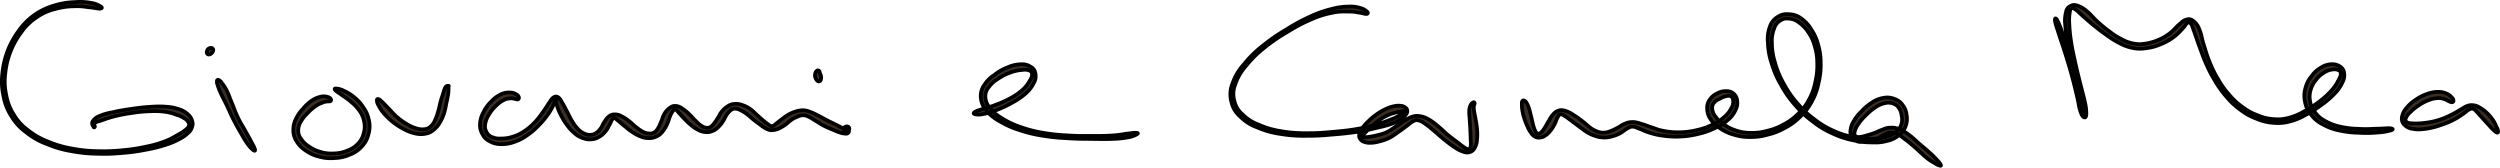 <svg xmlns="http://www.w3.org/2000/svg" width="671.164" height="45" viewBox="0 0 671.164 45">
  <g id="giovanni-e-carmela-mea" transform="translate(-288.138 -405.094)">
    <path id="Tracciato_3590" data-name="Tracciato 3590" d="M315.152,406.819a6.5,6.5,0,0,0-2.622-.957,15.679,15.679,0,0,0-4.345-.205,20.629,20.629,0,0,0-5.48.916,17.447,17.447,0,0,0-9.5,6.721,22.827,22.827,0,0,0-4.427,11.421,17.454,17.454,0,0,0,.278,6.128,14.459,14.459,0,0,0,2.184,5.526,14.228,14.228,0,0,0,3.971,4.3,19.368,19.368,0,0,0,5.453,3.082,28.905,28.905,0,0,0,6.629,1.924,39.048,39.048,0,0,0,7.108.7,48.285,48.285,0,0,0,6.9-.246,50.915,50.915,0,0,0,6.237-.889,35.4,35.4,0,0,0,5.052-1.268,19.2,19.2,0,0,0,3.721-1.559,8.819,8.819,0,0,0,2.348-1.664,2.967,2.967,0,0,0,1.012-1.532,2.266,2.266,0,0,0,.041-1.669,3.324,3.324,0,0,0-1.108-1.742,5.867,5.867,0,0,0-2.375-1.372,12.508,12.508,0,0,0-3.6-.693,25.98,25.98,0,0,0-4.4.05c-1.851.119-2.955.269-4.86.543s-2.991.456-4.673.825a18.087,18.087,0,0,0-3.734,1.03,3.8,3.8,0,0,0-1.988,1.532c-.347.593.146,1.149.274,1.423s.3.146.356-.05-.429-.6-.064-.935.816-.378,1.9-.752a33.766,33.766,0,0,1,3.524-1.1,43,43,0,0,1,4.564-.875,37.811,37.811,0,0,1,4.76-.461,21.281,21.281,0,0,1,4.19.15,13.847,13.847,0,0,1,3.214.853,7.486,7.486,0,0,1,2.029.958,2.4,2.4,0,0,1,.989,1.021.946.946,0,0,1,.119.976c-.15.4-.255.538-.875,1.026a13.338,13.338,0,0,1-2.211,1.418,19.818,19.818,0,0,1-3.461,1.719,29.752,29.752,0,0,1-4.906,1.372,56.99,56.99,0,0,1-12.958,1.213,37.7,37.7,0,0,1-6.994-.7,28.53,28.53,0,0,1-6.484-1.9,18.934,18.934,0,0,1-5.266-3,13.582,13.582,0,0,1-3.775-4.108,13.829,13.829,0,0,1-2.079-5.271,16.782,16.782,0,0,1-.269-5.9,21.9,21.9,0,0,1,4.286-11.011,15.192,15.192,0,0,1,4.094-4.008,14.877,14.877,0,0,1,5.052-2.261,19.621,19.621,0,0,1,5.257-.729,22.738,22.738,0,0,1,4.122.31c1.35.128,2.079.383,2.635.328s.638-.287.146-.6" fill="#392d24"/>
    <path id="Tracciato_3590_-_Contorno" data-name="Tracciato 3590 - Contorno" d="M316.237,446.906c-.569,0-1.174-.011-1.85-.034a39.482,39.482,0,0,1-7.185-.711,29.336,29.336,0,0,1-6.727-1.953,19.87,19.87,0,0,1-5.57-3.151,14.7,14.7,0,0,1-4.086-4.423,14.967,14.967,0,0,1-2.25-5.689,18.05,18.05,0,0,1-.287-6.278,23.327,23.327,0,0,1,4.525-11.675,17.943,17.943,0,0,1,9.745-6.9,21.032,21.032,0,0,1,5.567-.937l.029,0c.592-.043,1.11-.063,1.583-.063a15.963,15.963,0,0,1,2.881.274,7.042,7.042,0,0,1,2.807,1.028c.438.276.621.588.541.927s-.385.539-.905.59c-.067.007-.139.01-.212.01a6.332,6.332,0,0,1-1.053-.13c-.387-.068-.869-.152-1.467-.208-.406-.038-.772-.089-1.125-.138a15.082,15.082,0,0,0-2.262-.186c-.213,0-.437.005-.665.015l-.163.008a18.69,18.69,0,0,0-4.977.7,14.341,14.341,0,0,0-4.909,2.194,14.809,14.809,0,0,0-3.978,3.9,21.4,21.4,0,0,0-4.187,10.757,16.268,16.268,0,0,0,.261,5.745,13.339,13.339,0,0,0,2.014,5.109,13.106,13.106,0,0,0,3.66,3.98,18.569,18.569,0,0,0,5.149,2.936,27.941,27.941,0,0,0,6.386,1.872,37.071,37.071,0,0,0,6.914.693c.627.02,1.186.029,1.711.029a50.093,50.093,0,0,0,5.043-.292,45.216,45.216,0,0,0,6.085-.94,29.212,29.212,0,0,0,4.836-1.352,15.489,15.489,0,0,0,2.728-1.309c.209-.121.425-.245.663-.378a13.016,13.016,0,0,0,2.142-1.372c.589-.464.614-.53.72-.811.082-.217.088-.235-.089-.561a1.919,1.919,0,0,0-.822-.841,7.024,7.024,0,0,0-1.921-.9l-.42-.147a11.757,11.757,0,0,0-2.7-.683,17.76,17.76,0,0,0-2.572-.18c-.409,0-.882.01-1.534.034a37.347,37.347,0,0,0-4.707.456,42.389,42.389,0,0,0-4.518.866,26.212,26.212,0,0,0-2.8.853c-.219.077-.446.157-.684.238-.332.114-.61.2-.834.268a2.637,2.637,0,0,0-.847.342c.015.035.035.076.05.106a.851.851,0,0,1,.112.639.725.725,0,0,1-.669.566.676.676,0,0,1-.62-.448c-.013-.028-.045-.081-.076-.132a1.648,1.648,0,0,1-.176-1.753,4.315,4.315,0,0,1,2.215-1.736,14.312,14.312,0,0,1,3.076-.9l.754-.165c1.756-.385,2.872-.568,4.711-.832,1.871-.268,3.021-.426,4.9-.547l.077,0c1.086-.07,1.871-.12,2.673-.12.55,0,1.1.024,1.718.075a12.943,12.943,0,0,1,3.725.719,6.369,6.369,0,0,1,2.544,1.471A3.8,3.8,0,0,1,340.2,437.4a2.749,2.749,0,0,1-.043,1.973,3.435,3.435,0,0,1-1.143,1.739,9.327,9.327,0,0,1-2.459,1.744,19.591,19.591,0,0,1-3.8,1.594,35.656,35.656,0,0,1-5.112,1.283,51.607,51.607,0,0,1-6.288.9C319.336,446.8,318.011,446.906,316.237,446.906Zm22.512-6.963c-.126.117-.28.244-.476.4a13.814,13.814,0,0,1-2.279,1.463c-.229.127-.441.25-.647.369a17.659,17.659,0,0,1-1.828.956,17.75,17.75,0,0,0,2.565-1.161,8.36,8.36,0,0,0,2.237-1.584A6.031,6.031,0,0,0,338.748,439.943Zm-8.9-5.513a18.685,18.685,0,0,1,2.706.189,12.734,12.734,0,0,1,2.895.731l.415.145a8.008,8.008,0,0,1,2.142,1.013,2.88,2.88,0,0,1,1.151,1.2,3.034,3.034,0,0,1,.184.387,2.758,2.758,0,0,0-.1-.4,2.839,2.839,0,0,0-.966-1.521,5.379,5.379,0,0,0-2.2-1.271,11.96,11.96,0,0,0-3.479-.668c-.6-.049-1.115-.072-1.637-.072-.77,0-1.542.049-2.609.118l-.077,0c-1.845.118-2.922.266-4.821.538-1.813.26-2.913.44-4.637.819-.271.06-.523.115-.759.166a13.39,13.39,0,0,0-2.879.833,5.323,5.323,0,0,0-1.261.733c.168-.063.355-.121.57-.187s.486-.149.8-.258c.234-.08.458-.159.675-.235a27.407,27.407,0,0,1,2.893-.881,43.794,43.794,0,0,1,4.612-.885,38.17,38.17,0,0,1,4.815-.465C328.942,434.441,329.426,434.43,329.848,434.43Zm-20.912-28.168a16.118,16.118,0,0,1,2.4.2c.343.047.7.1,1.083.133.637.06,1.14.148,1.545.219l.187.032a6.813,6.813,0,0,0-1.7-.487,15.1,15.1,0,0,0-2.716-.26c-.449,0-.944.02-1.511.061l-.029,0a21.361,21.361,0,0,0-4.493.644,20.81,20.81,0,0,1,4.364-.516l.164-.008C308.47,406.268,308.708,406.262,308.936,406.262Z"/>
    <path id="Tracciato_3591" data-name="Tracciato 3591" d="M415.246,451.783a2.214,2.214,0,0,0,.2,1.14,17.4,17.4,0,0,0,.871,2.248c.483,1.067.875,1.71,1.546,3.1s1.044,2.353,1.81,3.862,1.258,2.362,2.024,3.679a29.1,29.1,0,0,0,1.806,2.923,7.024,7.024,0,0,0,1.537,1.641c.392.269.52.169.41-.283a11.19,11.19,0,0,0-.957-1.979c-.515-.989-.907-1.646-1.637-2.959s-1.281-2.106-2-3.607-1.017-2.471-1.609-3.9-.816-2.175-1.35-3.237a11.166,11.166,0,0,0-1.318-2.079c-.438-.574-.6-.7-.862-.807s-.41-.027-.465.251" transform="translate(-68.871 -24.966)" fill="#392d24"/>
    <path id="Tracciato_3591_-_Contorno" data-name="Tracciato 3591 - Contorno" d="M425.362,471.028h0a1.081,1.081,0,0,1-.609-.236l-.005,0a7.634,7.634,0,0,1-1.651-1.754,23.2,23.2,0,0,1-1.5-2.392l-.332-.576c-.794-1.366-1.28-2.212-2.038-3.7-.458-.9-.785-1.626-1.1-2.325-.218-.483-.444-.983-.715-1.547-.308-.641-.561-1.13-.784-1.562-.269-.521-.5-.97-.766-1.553a17.926,17.926,0,0,1-.892-2.3,2.645,2.645,0,0,1-.211-1.379v-.008a.764.764,0,0,1,.755-.7,1.006,1.006,0,0,1,.4.088,2.434,2.434,0,0,1,1.064.964l.069.091a11.348,11.348,0,0,1,1.3,2.067,20.771,20.771,0,0,1,.842,1.96c.146.376.312.8.523,1.31s.385.962.553,1.4c.3.783.585,1.523,1.045,2.474.466.97.863,1.645,1.284,2.359.223.378.453.769.7,1.223s.455.813.639,1.14c.368.652.659,1.168,1,1.831.11.208.212.4.3.57a7.023,7.023,0,0,1,.7,1.522.935.935,0,0,1-.09.819A.605.605,0,0,1,425.362,471.028Zm-9.62-18.9a6.465,6.465,0,0,0,.178.643,16.9,16.9,0,0,0,.849,2.191c.253.559.48,1,.743,1.506.226.438.483.934.8,1.588.276.575.5,1.08.725,1.568.325.72.633,1.4,1.081,2.284.745,1.468,1.226,2.3,2.011,3.654l.334.579a22.158,22.158,0,0,0,1.442,2.3c.211.287.407.535.594.749l-.14-.26c-.094-.175-.2-.367-.31-.58-.339-.651-.626-1.159-.989-1.8-.185-.329-.4-.7-.643-1.146s-.473-.828-.692-1.2c-.432-.733-.839-1.425-1.323-2.432-.477-.987-.769-1.746-1.077-2.549-.165-.43-.336-.875-.543-1.374-.215-.518-.383-.95-.531-1.331a20,20,0,0,0-.8-1.874,10.386,10.386,0,0,0-1.2-1.912l-.068-.09A4.042,4.042,0,0,0,415.742,452.132Z" transform="translate(-68.871 -24.966)"/>
    <path id="Tracciato_3592" data-name="Tracciato 3592" d="M409.884,434.471a1.114,1.114,0,0,0,.775-.41,1.141,1.141,0,0,0,.378-.812.58.58,0,0,0-.492-.556,1.209,1.209,0,0,0-.953.369,1.175,1.175,0,0,0-.283.967.568.568,0,0,0,.574.442" transform="translate(-65.642 -14.74)" fill="#392d24"/>
    <path id="Tracciato_3592_-_Contorno" data-name="Tracciato 3592 - Contorno" d="M409.894,434.971h-.019a1.063,1.063,0,0,1-1.055-.84,1.663,1.663,0,0,1,.406-1.41,1.731,1.731,0,0,1,1.222-.534,1.29,1.29,0,0,1,.159.01,1.082,1.082,0,0,1,.929,1.011,1.87,1.87,0,0,1-1.641,1.764Zm.553-1.784a.743.743,0,0,0-.487.213.681.681,0,0,0-.162.526c.008.039.068.044.094.045h0a.685.685,0,0,0,.4-.254.707.707,0,0,0,.244-.427s-.009-.1-.056-.1Z" transform="translate(-65.642 -14.74)"/>
    <path id="Tracciato_3593" data-name="Tracciato 3593" d="M470.344,459.471a1.257,1.257,0,0,0-.88-.593,3.156,3.156,0,0,0-1.792-.078,6.7,6.7,0,0,0-2.462,1.067,10.566,10.566,0,0,0-2.312,2.125,9.915,9.915,0,0,0-1.892,2.676,6.194,6.194,0,0,0-.748,3.069,5.107,5.107,0,0,0,.844,3,7.26,7.26,0,0,0,2.467,2.54,10.146,10.146,0,0,0,3.643,1.641,11.285,11.285,0,0,0,4.163.374,10.75,10.75,0,0,0,4.081-.93,7.96,7.96,0,0,0,3.224-2.216,6.843,6.843,0,0,0,1.751-3.287,7.21,7.21,0,0,0,.119-3.7,8.423,8.423,0,0,0-1.473-3.429,11.265,11.265,0,0,0-2.517-2.8,11.1,11.1,0,0,0-2.813-1.733,4.97,4.97,0,0,0-2.015-.579c-.447-.023-.5.123-.219.451a12,12,0,0,0,1.6,1.19,28.145,28.145,0,0,1,2.471,1.8,11.727,11.727,0,0,1,2.348,2.426,6.929,6.929,0,0,1,1.309,2.927,6.007,6.007,0,0,1-.073,3.114,5.625,5.625,0,0,1-1.432,2.768,6.727,6.727,0,0,1-2.772,1.919,9.648,9.648,0,0,1-3.666.825,9.99,9.99,0,0,1-3.743-.4,9.472,9.472,0,0,1-3.192-1.527,6.464,6.464,0,0,1-2.1-2.088,3.438,3.438,0,0,1-.679-2.284,4.529,4.529,0,0,1,.775-2.385,10.224,10.224,0,0,1,1.806-2.207,12.438,12.438,0,0,1,2.061-1.8,7.753,7.753,0,0,1,1.924-.971,4.1,4.1,0,0,1,1.236-.292c.4-.068.588.064.78-.059a.4.4,0,0,0,.182-.556" transform="translate(-93.371 -27.758)" fill="#392d24"/>
    <path id="Tracciato_3593_-_Contorno" data-name="Tracciato 3593 - Contorno" d="M470.191,475.834a11.5,11.5,0,0,1-3.1-.436,10.655,10.655,0,0,1-3.8-1.713,7.771,7.771,0,0,1-2.613-2.694,5.611,5.611,0,0,1-.915-3.246,6.633,6.633,0,0,1,.793-3.285A9.826,9.826,0,0,1,462.4,461.8l.119-.135a10.964,10.964,0,0,1,2.409-2.211,7.229,7.229,0,0,1,2.626-1.138,3.473,3.473,0,0,1,1.9.047l.127.032a1.747,1.747,0,0,1,1.187.818.887.887,0,0,1-.339,1.237.86.86,0,0,1-.48.134h0c-.06,0-.116,0-.171-.009a1.252,1.252,0,0,0-.315.006c-.109.019-.2.031-.289.041a2.791,2.791,0,0,0-.843.222l-.22.087a6.537,6.537,0,0,0-1.6.83,11.937,11.937,0,0,0-1.989,1.735l-.237.245a8.477,8.477,0,0,0-1.493,1.86,4.064,4.064,0,0,0-.71,2.15,2.949,2.949,0,0,0,.6,2,5.957,5.957,0,0,0,1.963,1.944,8.981,8.981,0,0,0,3.042,1.458,9.177,9.177,0,0,0,2.724.41c.257,0,.538-.009.858-.026a9.2,9.2,0,0,0,3.5-.786,6.258,6.258,0,0,0,2.6-1.793,5.137,5.137,0,0,0,1.319-2.558,5.507,5.507,0,0,0,.067-2.89,6.481,6.481,0,0,0-1.231-2.744,9.747,9.747,0,0,0-1.931-2.041l-.334-.291a14.4,14.4,0,0,0-1.62-1.209c-.262-.175-.532-.356-.816-.564s-.543-.384-.764-.534a4.312,4.312,0,0,1-.925-.74.859.859,0,0,1-.232-.889.742.742,0,0,1,.749-.385l.111,0a5.459,5.459,0,0,1,2.207.628l.045.021a11.47,11.47,0,0,1,2.875,1.781,11.73,11.73,0,0,1,2.614,2.911,8.864,8.864,0,0,1,1.543,3.606,7.708,7.708,0,0,1-.127,3.92,7.355,7.355,0,0,1-1.863,3.493,8.461,8.461,0,0,1-3.4,2.34,11.182,11.182,0,0,1-4.246.97C470.949,475.819,470.55,475.834,470.191,475.834Zm-1.755-16.63a2.9,2.9,0,0,0-.651.084,6.174,6.174,0,0,0-2.3,1,10.06,10.06,0,0,0-2.213,2.038l-.119.136a8.931,8.931,0,0,0-1.695,2.42,5.723,5.723,0,0,0-.7,2.852,4.64,4.64,0,0,0,.773,2.747,6.734,6.734,0,0,0,2.32,2.384,9.657,9.657,0,0,0,3.486,1.57,10.6,10.6,0,0,0,2.853.4c.336,0,.711-.015,1.149-.045a10.2,10.2,0,0,0,3.918-.891,7.467,7.467,0,0,0,3.05-2.092,6.333,6.333,0,0,0,1.639-3.081,6.755,6.755,0,0,0,.11-3.476,7.967,7.967,0,0,0-1.4-3.251,10.736,10.736,0,0,0-2.421-2.689,10.511,10.511,0,0,0-2.656-1.639l-.047-.023a6.3,6.3,0,0,0-.975-.386l.057.038c.229.155.489.33.8.556.266.195.516.362.781.539a15.429,15.429,0,0,1,1.723,1.288l.332.289a10.668,10.668,0,0,1,2.1,2.232,7.4,7.4,0,0,1,1.385,3.109,6.511,6.511,0,0,1-.078,3.338,6.12,6.12,0,0,1-1.543,2.977,7.2,7.2,0,0,1-2.949,2.046,10.074,10.074,0,0,1-3.833.865c-.341.019-.639.028-.915.028a10.2,10.2,0,0,1-2.992-.447,9.954,9.954,0,0,1-3.338-1.6,6.975,6.975,0,0,1-2.243-2.233,3.933,3.933,0,0,1-.758-2.563,4.965,4.965,0,0,1,.839-2.619,9.5,9.5,0,0,1,1.645-2.064l.236-.245a12.946,12.946,0,0,1,2.137-1.861,7.535,7.535,0,0,1,1.811-.94l.213-.084a3.74,3.74,0,0,1,1.092-.286c.081-.01.158-.02.245-.035a1.945,1.945,0,0,1,.331-.028c.061,0,.116,0,.164.006a1,1,0,0,0-.449-.208l-.133-.034A2.958,2.958,0,0,0,468.436,459.2Z" transform="translate(-93.371 -27.758)"/>
    <path id="Tracciato_3594" data-name="Tracciato 3594" d="M509.459,458.926a2.287,2.287,0,0,0,.388,1.268,9.85,9.85,0,0,0,1.427,2.175,17.692,17.692,0,0,0,5.435,4.3,10.379,10.379,0,0,0,2.982,1.144,6.236,6.236,0,0,0,2.813.087,4.231,4.231,0,0,0,2.17-1.017A5.9,5.9,0,0,0,526.31,465a10.843,10.843,0,0,0,1.181-2.59,22.364,22.364,0,0,0,.652-2.786c.219-1,.337-1.491.447-2.225a9.338,9.338,0,0,0,.114-1.45,1.149,1.149,0,0,0-.059-.543c-.027-.1-.1.018-.091.032s.087.1.128.036a.763.763,0,0,0,.082-.388c-.018-.082-.073-.036-.187-.032s-.21-.064-.388.064a1.2,1.2,0,0,0-.483.574,11.533,11.533,0,0,0-.461,1.386c-.228.707-.41,1.19-.675,2.157s-.356,1.66-.661,2.667a12.9,12.9,0,0,1-.857,2.38,4.335,4.335,0,0,1-1.149,1.641,2.471,2.471,0,0,1-1.6.748,4.849,4.849,0,0,1-2.275-.223,9.8,9.8,0,0,1-2.562-1.167,16.268,16.268,0,0,1-2.626-1.879,29.326,29.326,0,0,1-2.22-2.266c-.789-.8-1.176-1.24-1.719-1.746s-.7-.679-.989-.775-.438-.009-.451.305" transform="translate(-120.138 -26.903)" fill="#392d24"/>
    <path id="Tracciato_3594_-_Contorno" data-name="Tracciato 3594 - Contorno" d="M521.327,468.521a8.2,8.2,0,0,1-1.741-.22,10.8,10.8,0,0,1-3.106-1.189,18.192,18.192,0,0,1-5.587-4.421,9.909,9.909,0,0,1-1.413-2.122l-.075-.142a2.769,2.769,0,0,1-.445-1.516V458.9a.761.761,0,0,1,.76-.819,1.126,1.126,0,0,1,.343.058l.007,0a2.67,2.67,0,0,1,.994.717l.178.166c.355.331.644.632,1.01,1.014.206.215.44.458.724.748s.5.533.727.78a14.948,14.948,0,0,0,1.461,1.456,15.808,15.808,0,0,0,2.555,1.828,9.333,9.333,0,0,0,2.447,1.118,5.084,5.084,0,0,0,1.456.255,4.519,4.519,0,0,0,.614-.046,2,2,0,0,0,1.338-.629,3.859,3.859,0,0,0,1.031-1.488,11.374,11.374,0,0,0,.763-2.09l.062-.21c.163-.537.26-.974.362-1.438.084-.38.171-.774.3-1.221.2-.719.347-1.17.506-1.648.056-.169.114-.341.174-.528.078-.241.133-.43.182-.6a5.209,5.209,0,0,1,.3-.851l0-.006a1.651,1.651,0,0,1,.591-.724l.044-.032,0,0a.84.84,0,0,1,.5-.17,1.079,1.079,0,0,1,.146.011.1.1,0,0,0,.031,0,.756.756,0,0,1,.135-.014.563.563,0,0,1,.165.024l.029-.029.013.044a.551.551,0,0,1,.331.394,1.107,1.107,0,0,1-.058.575,3.038,3.038,0,0,1,.012.414v.006c0,.069,0,.134-.005.2a8.74,8.74,0,0,1-.114,1.308c-.093.621-.194,1.08-.347,1.776-.032.147-.067.306-.105.48-.068.3-.121.584-.172.853a13.416,13.416,0,0,1-.495,1.987,11.346,11.346,0,0,1-1.231,2.694,6.433,6.433,0,0,1-1.758,2.011,4.723,4.723,0,0,1-2.383,1.111A6.685,6.685,0,0,1,521.327,468.521Zm-11.344-9.288a3.264,3.264,0,0,0,.307.729l.075.142a8.962,8.962,0,0,0,1.288,1.939,15.024,15.024,0,0,0,2.394,2.319,15.269,15.269,0,0,0,2.889,1.861,9.871,9.871,0,0,0,2.858,1.1,7.183,7.183,0,0,0,1.533.2,5.74,5.74,0,0,0,1.084-.113,3.769,3.769,0,0,0,1.958-.922,5.383,5.383,0,0,0,1.518-1.749,10.364,10.364,0,0,0,1.13-2.485,12.415,12.415,0,0,0,.459-1.851c.053-.277.107-.564.178-.881.038-.173.073-.332.105-.48.154-.7.247-1.121.335-1.71a7.794,7.794,0,0,0,.1-1.181c0-.069,0-.138.006-.209,0-.046,0-.086,0-.12-.015.028-.032.06-.05.1a4.365,4.365,0,0,0-.244.7c-.048.164-.108.369-.19.623-.061.191-.12.365-.177.537-.155.464-.3.9-.491,1.6-.119.424-.2.787-.284,1.171-.1.461-.208.939-.381,1.509l-.061.207a12.282,12.282,0,0,1-.827,2.252,4.843,4.843,0,0,1-1.268,1.8,2.961,2.961,0,0,1-1.861.866,5.486,5.486,0,0,1-.748.055,6.051,6.051,0,0,1-1.732-.294,10.3,10.3,0,0,1-2.677-1.216,16.684,16.684,0,0,1-2.7-1.929,15.769,15.769,0,0,1-1.553-1.545c-.218-.24-.444-.489-.7-.752-.288-.293-.524-.539-.732-.755-.355-.37-.636-.662-.971-.975l-.18-.168C510.193,459.419,510.073,459.308,509.983,459.234Z" transform="translate(-120.138 -26.903)"/>
    <path id="Tracciato_3595" data-name="Tracciato 3595" d="M580.626,460.337a1.231,1.231,0,0,0-.679-.857,3.16,3.16,0,0,0-1.8-.52,4.991,4.991,0,0,0-2.521.57,8.514,8.514,0,0,0-2.562,1.974,9.555,9.555,0,0,0-1.965,2.758,7.02,7.02,0,0,0-.921,3.119,4.58,4.58,0,0,0,.666,2.795,4.089,4.089,0,0,0,1.956,1.892,5.737,5.737,0,0,0,3,.757,9.083,9.083,0,0,0,3.547-.584,12.042,12.042,0,0,0,3.369-1.723,17.9,17.9,0,0,0,3.055-2.562,21.908,21.908,0,0,0,2.521-2.941,15.144,15.144,0,0,0,1.532-2.567,10.63,10.63,0,0,0,.574-1.6c.15-.333.1-.383.182-.059a10.159,10.159,0,0,0,.246,1.66,13.122,13.122,0,0,0,1.012,2.5,17.234,17.234,0,0,0,1.7,2.772,10.89,10.89,0,0,0,2.07,2.234,6.35,6.35,0,0,0,2.243,1.277,4.62,4.62,0,0,0,2.225.3,4.183,4.183,0,0,0,2.011-.625,5.517,5.517,0,0,0,1.692-1.413,9.631,9.631,0,0,0,1.144-1.824c.374-.652.461-1.076.734-1.441s.305-.451.634-.378.46.3,1.012.734.989.853,1.737,1.445a20.711,20.711,0,0,0,1.993,1.532,10.847,10.847,0,0,0,2.193,1.181,5.3,5.3,0,0,0,2.047.461,4.672,4.672,0,0,0,3.7-1.5,8.445,8.445,0,0,0,1.377-2.152c.442-.88.515-1.5.848-2.234a6.5,6.5,0,0,1,.821-1.464c.287-.365.315-.461.62-.346s.433.406.912.912.834.962,1.5,1.628a19.213,19.213,0,0,0,1.828,1.71,9.056,9.056,0,0,0,1.947,1.29,4.583,4.583,0,0,0,1.865.538,3.373,3.373,0,0,0,1.705-.219,4.034,4.034,0,0,0,1.559-.953,7.859,7.859,0,0,0,1.368-1.614c.474-.67.574-1.135.989-1.737a4.966,4.966,0,0,1,1.09-1.281,1.614,1.614,0,0,1,1.172-.488,3.232,3.232,0,0,1,1.523.429,8.728,8.728,0,0,1,1.7,1.03c.679.488,1.026.88,1.687,1.409s1,.78,1.6,1.226a14.079,14.079,0,0,0,1.4,1,4.466,4.466,0,0,0,1.377.625,2.63,2.63,0,0,0,1.277,0,4.34,4.34,0,0,0,1.413-.447,10.372,10.372,0,0,0,1.646-1.012c.634-.447.894-.8,1.523-1.217a7.326,7.326,0,0,1,1.619-.862,3.652,3.652,0,0,1,1.591-.392,3.234,3.234,0,0,1,1.527.433,17.08,17.08,0,0,1,1.76,1.035c.8.474,1.327.866,2.261,1.35s1.532.7,2.407,1.067a19.794,19.794,0,0,0,1.974.775A4.421,4.421,0,0,0,668.3,470c.438.009.57-.032.761-.233s.169-.5.205-.766.1-.383,0-.574a.659.659,0,0,0-.547-.374,1.1,1.1,0,0,0-.793.365.748.748,0,0,0-.041.73c.087.2.306.182.492.246s.4.155.442.087.046-.219-.242-.424a11.168,11.168,0,0,0-1.185-.6c-.6-.31-1-.524-1.824-.939s-1.382-.666-2.3-1.135-1.432-.789-2.289-1.217a15.749,15.749,0,0,0-2-.935,5.164,5.164,0,0,0-4.1-.155,8.46,8.46,0,0,0-1.983.871,14.325,14.325,0,0,0-1.7,1.181c-.625.461-.953.757-1.423,1.108a4.637,4.637,0,0,1-.912.67.616.616,0,0,1-.67.018,4.008,4.008,0,0,1-.962-.647c-.442-.328-.707-.543-1.254-1s-.83-.739-1.477-1.313a15.936,15.936,0,0,0-1.76-1.55,7.433,7.433,0,0,0-2.107-1.076,4.664,4.664,0,0,0-2.129-.31,3.556,3.556,0,0,0-1.847.647,5.806,5.806,0,0,0-1.587,1.427,14.5,14.5,0,0,0-1.1,1.774,14.455,14.455,0,0,1-1.053,1.5,2.739,2.739,0,0,1-.971.885,1.469,1.469,0,0,1-1.108.146,2.986,2.986,0,0,1-1.327-.57,10.544,10.544,0,0,1-1.527-1.34c-.638-.616-.971-1.1-1.673-1.751a11.163,11.163,0,0,0-1.833-1.486,3.346,3.346,0,0,0-1.673-.684,1.951,1.951,0,0,0-1.518.406,4.653,4.653,0,0,0-1.514,1.55,14.713,14.713,0,0,0-.971,2.275,12.022,12.022,0,0,1-.967,1.97,2.243,2.243,0,0,1-1.081.994,2.166,2.166,0,0,1-1.391.182,3.667,3.667,0,0,1-1.555-.506,11.286,11.286,0,0,1-1.81-1.249c-.734-.565-1.076-1.008-1.86-1.587a11.421,11.421,0,0,0-2.052-1.313,3.3,3.3,0,0,0-1.728-.456,2.192,2.192,0,0,0-1.518.492,5.3,5.3,0,0,0-1.268,1.477c-.447.643-.543,1.14-.976,1.733a4.255,4.255,0,0,1-1.19,1.227,2.518,2.518,0,0,1-1.427.538,2.957,2.957,0,0,1-1.669-.264,4.63,4.63,0,0,1-1.737-1.167,10.285,10.285,0,0,1-1.619-2.134c-.611-.962-.9-1.687-1.432-2.676s-.761-1.514-1.236-2.28-.647-1.236-1.131-1.532a1.038,1.038,0,0,0-1.29.059c-.488.3-.611.688-1.163,1.459s-.821,1.322-1.6,2.375a23.22,23.22,0,0,1-2.284,2.872,14.4,14.4,0,0,1-2.845,2.375,10.591,10.591,0,0,1-3.082,1.454,9.4,9.4,0,0,1-3.082.465,5.02,5.02,0,0,1-2.439-.4,2.54,2.54,0,0,1-1.454-1.327,3.021,3.021,0,0,1-.36-2.088,6.2,6.2,0,0,1,.953-2.489,9.9,9.9,0,0,1,1.783-2.3,8.372,8.372,0,0,1,2.125-1.641,4.052,4.052,0,0,1,1.819-.515,3.608,3.608,0,0,1,1.277.123c.41.055.556.214.78.146s.4-.21.328-.479" transform="translate(-153.171 -29.034)" fill="#392d24"/>
    <path id="Tracciato_3595_-_Contorno" data-name="Tracciato 3595 - Contorno" d="M576.149,473.33c-.115,0-.236,0-.36-.005a6.236,6.236,0,0,1-3.224-.817,4.551,4.551,0,0,1-2.156-2.089,5.081,5.081,0,0,1-.728-3.059,7.473,7.473,0,0,1,.972-3.318,10.028,10.028,0,0,1,2.052-2.883,8.941,8.941,0,0,1,2.7-2.075,5.451,5.451,0,0,1,2.74-.623,3.581,3.581,0,0,1,2,.559l.042.023a1.725,1.725,0,0,1,.922,1.168.95.95,0,0,1-.922,1.122h0a1.254,1.254,0,0,1-.418-.086,1.552,1.552,0,0,0-.318-.081c-.145-.019-.271-.047-.382-.072a2.05,2.05,0,0,0-.494-.069,2.189,2.189,0,0,0-.272.018l-.208.025a3.224,3.224,0,0,0-1.433.432,7.858,7.858,0,0,0-2.011,1.556,9.367,9.367,0,0,0-1.7,2.2,5.726,5.726,0,0,0-.891,2.306,2.541,2.541,0,0,0,.307,1.791,2.066,2.066,0,0,0,1.215,1.1,4.2,4.2,0,0,0,1.992.36l.239,0a8.875,8.875,0,0,0,2.94-.443,10.067,10.067,0,0,0,2.959-1.4,13.879,13.879,0,0,0,2.759-2.305,17.166,17.166,0,0,0,1.774-2.179c.147-.2.3-.416.466-.641.424-.576.689-.994.945-1.4.2-.321.4-.624.647-.973.158-.221.281-.412.389-.58a2.827,2.827,0,0,1,.917-1.013,1.838,1.838,0,0,1,.965-.332,1.593,1.593,0,0,1,.849.272,2.979,2.979,0,0,1,1,1.2c.086.148.183.317.3.5.319.515.534.932.784,1.415.133.257.283.548.468.891.195.361.356.685.511,1a16.939,16.939,0,0,0,.9,1.648,9.774,9.774,0,0,0,1.548,2.046,4.136,4.136,0,0,0,1.58,1.062,2.43,2.43,0,0,0,1.045.248c.108,0,.231-.006.386-.02a2.033,2.033,0,0,0,1.191-.454,3.767,3.767,0,0,0,1.068-1.109,4.613,4.613,0,0,0,.442-.783,6.374,6.374,0,0,1,.526-.939c.069-.1.131-.187.191-.273a4.764,4.764,0,0,1,1.2-1.327,2.664,2.664,0,0,1,1.8-.584h.076a3.838,3.838,0,0,1,1.869.5,11.7,11.7,0,0,1,2.119,1.351l.016.012a11.622,11.622,0,0,1,1.043.882c.257.237.5.46.825.711l.242.187A9.127,9.127,0,0,0,614.041,469a3.18,3.18,0,0,0,1.381.453,4.151,4.151,0,0,0,.444.031,1.4,1.4,0,0,0,.672-.167l0,0c.383-.179.5-.27.88-.824a6.646,6.646,0,0,0,.64-1.249c.082-.191.175-.408.284-.646.135-.3.234-.583.33-.856a6.442,6.442,0,0,1,.677-1.483,5.16,5.16,0,0,1,1.662-1.7,2.429,2.429,0,0,1,1.457-.5c.11,0,.229.006.375.018a3.809,3.809,0,0,1,1.894.757,10.95,10.95,0,0,1,1.814,1.457l.094.087a13.4,13.4,0,0,1,.958.992c.229.256.445.5.724.766l.277.269a7.87,7.87,0,0,0,1.182,1.016,2.5,2.5,0,0,0,1.133.492,2.129,2.129,0,0,0,.341.037.937.937,0,0,0,.46-.138,1.97,1.97,0,0,0,.715-.646l.1-.114a9.457,9.457,0,0,0,.755-1.053c.08-.122.166-.254.263-.4.152-.232.268-.449.38-.659a6.2,6.2,0,0,1,.751-1.159,6.288,6.288,0,0,1,1.711-1.534,4.034,4.034,0,0,1,2.066-.718c.173-.015.334-.022.488-.022a5.508,5.508,0,0,1,1.837.356A7.962,7.962,0,0,1,643.02,463a8.394,8.394,0,0,1,1.239,1.051c.176.172.357.35.571.538.248.22.444.4.617.554.29.262.519.47.854.754.536.451.789.657,1.228.983.112.084.206.157.288.222a2.071,2.071,0,0,0,.551.359l.006,0c.027.01.1.038.141.051.037-.014.1-.041.149-.062a1.524,1.524,0,0,0,.406-.283c.1-.087.232-.2.4-.326l0,0c.2-.15.378-.293.566-.443.236-.19.5-.4.86-.667.165-.12.308-.229.447-.335a9.939,9.939,0,0,1,1.307-.88,8.934,8.934,0,0,1,2.085-.914,6.379,6.379,0,0,1,2.016-.372c.08,0,.163,0,.247,0a5.252,5.252,0,0,1,1.841.418l.31.113a10.867,10.867,0,0,1,1.492.672c.163.084.347.179.56.286.462.231.82.427,1.2.636.328.18.668.366,1.093.584.515.264.923.462,1.317.653.3.147.617.3.978.481.557.28.925.472,1.281.657l.547.284a1.62,1.62,0,0,1,1.1-.456h.008a1.129,1.129,0,0,1,.966.613l.007.012a.989.989,0,0,1,.089.761c-.008.042-.017.085-.024.133s-.01.1-.015.151a1.335,1.335,0,0,1-.325.89,1.218,1.218,0,0,1-1.018.387H668.3a4.875,4.875,0,0,1-1.567-.291,14.589,14.589,0,0,1-1.547-.592l-.473-.2c-.208-.088-.4-.166-.583-.242-.606-.249-1.129-.464-1.86-.842-.62-.32-1.074-.608-1.513-.886-.242-.153-.493-.312-.773-.478-.3-.177-.526-.323-.727-.452a6.951,6.951,0,0,0-.984-.558l-.141-.063a2.463,2.463,0,0,0-1.188-.326,2.837,2.837,0,0,0-1.247.3l-.155.061a6.834,6.834,0,0,0-1.524.812,6.263,6.263,0,0,0-.742.588,8.4,8.4,0,0,1-.769.622,10.8,10.8,0,0,1-1.719,1.055,4.838,4.838,0,0,1-1.545.489l-.053.009a4.385,4.385,0,0,1-.728.08,3.007,3.007,0,0,1-.692-.09,4.98,4.98,0,0,1-1.519-.681,8.456,8.456,0,0,1-.991-.683c-.131-.1-.279-.214-.456-.344l-.216-.16c-.479-.355-.824-.611-1.407-1.08-.284-.228-.51-.428-.728-.623a10.8,10.8,0,0,0-.937-.769,8.218,8.218,0,0,0-1.616-.981,2.872,2.872,0,0,0-1.269-.384h-.039c-.379.01-.448.052-.873.383a4.481,4.481,0,0,0-.984,1.169,5.571,5.571,0,0,0-.417.742,6.884,6.884,0,0,1-.577,1,8.294,8.294,0,0,1-1.446,1.7,4.493,4.493,0,0,1-1.722,1.048,3.8,3.8,0,0,1-1.386.271c-.153,0-.321-.008-.528-.025a5.049,5.049,0,0,1-2.039-.585,9.56,9.56,0,0,1-2.042-1.35,15.987,15.987,0,0,1-1.558-1.433l-.313-.315c-.414-.411-.717-.753-.984-1.054-.177-.2-.343-.388-.529-.582s-.313-.351-.419-.48a2.252,2.252,0,0,0-.243-.27l-.03.038-.086.11a6.045,6.045,0,0,0-.759,1.362,7.969,7.969,0,0,0-.318.874,8.9,8.9,0,0,1-.538,1.377l-.01.02a8.8,8.8,0,0,1-1.448,2.248,4.482,4.482,0,0,1-1.912,1.309,4.251,4.251,0,0,1-1.786.358c-.111,0-.236,0-.382-.007a5.825,5.825,0,0,1-2.211-.494,11.344,11.344,0,0,1-2.284-1.227,14.517,14.517,0,0,1-1.522-1.142c-.16-.132-.325-.269-.513-.42-.408-.323-.732-.6-1.017-.845-.242-.207-.47-.4-.717-.6-.2-.153-.342-.283-.459-.387-.2-.176-.261-.226-.336-.247l-.078.1-.061.082a2.826,2.826,0,0,0-.292.56,8.185,8.185,0,0,1-.409.83c-.1.17-.185.332-.27.489a6.82,6.82,0,0,1-.932,1.415,6.024,6.024,0,0,1-1.828,1.523,4.683,4.683,0,0,1-2.213.684c-.232.017-.422.026-.6.026a5.087,5.087,0,0,1-1.83-.353,6.861,6.861,0,0,1-2.393-1.361,11.332,11.332,0,0,1-2.153-2.321,17.783,17.783,0,0,1-1.746-2.844,13.565,13.565,0,0,1-1.046-2.586l-.014-.048q-.03.064-.064.131l-.05.1a15.186,15.186,0,0,1-1.525,2.539,22.272,22.272,0,0,1-2.574,3A18.4,18.4,0,0,1,583,470.934a12.589,12.589,0,0,1-3.489,1.782A9.559,9.559,0,0,1,576.149,473.33Zm2.047-13.871h-.039a4.484,4.484,0,0,0-2.3.518,7.963,7.963,0,0,0-2.424,1.872,9.057,9.057,0,0,0-1.877,2.632,6.551,6.551,0,0,0-.871,2.92,4.1,4.1,0,0,0,.6,2.53,3.614,3.614,0,0,0,1.754,1.694,5.246,5.246,0,0,0,2.777.7c.116,0,.228,0,.334,0a8.684,8.684,0,0,0,3.043-.563,11.625,11.625,0,0,0,3.25-1.665,17.359,17.359,0,0,0,2.981-2.5,21.4,21.4,0,0,0,2.471-2.882,14.354,14.354,0,0,0,1.438-2.4l.05-.1a5.081,5.081,0,0,0,.407-1.1l.028-.106c-.083.1-.17.238-.286.419s-.244.379-.418.621c-.235.326-.419.617-.615.925-.253.4-.54.851-.985,1.456-.163.221-.314.43-.459.632a17.981,17.981,0,0,1-1.869,2.293,14.9,14.9,0,0,1-2.932,2.447,11.029,11.029,0,0,1-3.206,1.512,9.846,9.846,0,0,1-3.224.487l-.251,0a5.163,5.163,0,0,1-2.4-.446,3.015,3.015,0,0,1-1.692-1.548,3.516,3.516,0,0,1-.415-2.388,6.633,6.633,0,0,1,1.015-2.673,10.363,10.363,0,0,1,1.861-2.406,8.848,8.848,0,0,1,2.242-1.729,4.219,4.219,0,0,1,1.8-.548l.2-.024a3.173,3.173,0,0,1,.4-.026,3.006,3.006,0,0,1,.714.093c.1.022.193.043.294.057a2.51,2.51,0,0,1,.507.125h0a.793.793,0,0,0-.389-.384l-.039-.022A2.64,2.64,0,0,0,578.2,459.459Zm12.91,1.387c.015.108.021.221.028.345a4.331,4.331,0,0,0,.176,1.107,12.544,12.544,0,0,0,.978,2.419,16.7,16.7,0,0,0,1.656,2.7,10.343,10.343,0,0,0,1.985,2.146,5.855,5.855,0,0,0,2.094,1.193,4.139,4.139,0,0,0,1.5.3c.151,0,.318-.007.524-.023a3.7,3.7,0,0,0,1.808-.564,5.042,5.042,0,0,0,1.557-1.306,5.92,5.92,0,0,0,.8-1.228c.088-.165.179-.335.285-.517a7.207,7.207,0,0,0,.359-.732,3.637,3.637,0,0,1,.407-.757l.058-.078a1.286,1.286,0,0,1,.489-.462,1.882,1.882,0,0,0-.678.349,3.833,3.833,0,0,0-.956,1.081c-.061.089-.125.181-.194.278a5.39,5.39,0,0,0-.443.8,5.557,5.557,0,0,1-.537.941,4.739,4.739,0,0,1-1.316,1.347,2.986,2.986,0,0,1-1.661.621c-.185.016-.336.024-.474.024a3.432,3.432,0,0,1-1.433-.326,5.139,5.139,0,0,1-1.894-1.272,10.679,10.679,0,0,1-1.69-2.223,17.722,17.722,0,0,1-.952-1.737c-.152-.306-.31-.622-.5-.969s-.342-.646-.476-.907c-.25-.484-.447-.866-.744-1.347-.12-.193-.222-.368-.311-.523A3.812,3.812,0,0,0,591.105,460.847Zm15.177,4.491c.038.006.079.013.122.023a1.692,1.692,0,0,1,.8.479c.113.1.241.214.415.35.263.209.5.41.748.624.293.25.6.509.991.823.2.157.364.3.527.431a13.507,13.507,0,0,0,1.427,1.073,10.4,10.4,0,0,0,2.1,1.134,4.8,4.8,0,0,0,1.887.427c.131,0,.245.007.345.007a3.24,3.24,0,0,0,1.412-.285,3.524,3.524,0,0,0,1.555-1.063,7.938,7.938,0,0,0,1.289-2.021l.009-.017a7.942,7.942,0,0,0,.478-1.23,8.9,8.9,0,0,1,.36-.982,6.987,6.987,0,0,1,.886-1.57l.078-.1a2.349,2.349,0,0,1,.223-.261,3.767,3.767,0,0,0-.373.218,4.127,4.127,0,0,0-1.366,1.4,5.479,5.479,0,0,0-.572,1.27c-.1.293-.209.6-.362.938-.106.231-.193.434-.277.629a7.5,7.5,0,0,1-.735,1.421,2.708,2.708,0,0,1-1.278,1.161,2.376,2.376,0,0,1-1.1.264,5.072,5.072,0,0,1-.555-.037,4.175,4.175,0,0,1-1.733-.56,10,10,0,0,1-1.643-1.111l-.24-.185c-.361-.278-.631-.527-.893-.768a10.64,10.64,0,0,0-.959-.812l-.016-.012a10.816,10.816,0,0,0-1.951-1.251,2.866,2.866,0,0,0-1.443-.409Zm50.612-.764h.06a3.389,3.389,0,0,1,1.582.413l.141.063a7.848,7.848,0,0,1,1.115.629c.194.125.415.266.7.433s.55.336.8.493c.44.279.857.542,1.437.842.693.358,1.2.565,1.781.805.187.077.381.156.591.245l.476.2a13.652,13.652,0,0,0,1.451.556c.159.049.294.088.414.12l-.009-.019a1.324,1.324,0,0,1-.107-.371l-.061-.029v-.006l-.1-.05-.552-.286c-.352-.184-.717-.374-1.268-.651-.354-.178-.665-.329-.965-.474-.4-.194-.812-.394-1.336-.663-.438-.224-.784-.414-1.118-.6-.371-.2-.722-.4-1.167-.618-.219-.11-.407-.206-.572-.292a9.935,9.935,0,0,0-1.371-.62l-.316-.115a4.287,4.287,0,0,0-1.536-.357c-.072,0-.142,0-.209,0a5.475,5.475,0,0,0-1.732.331,8.008,8.008,0,0,0-1.882.828,9,9,0,0,0-1.188.8c-.143.109-.29.221-.461.346-.338.249-.585.448-.825.64-.194.155-.377.3-.591.462-.15.115-.263.21-.362.294a2.412,2.412,0,0,1-.654.437,1.3,1.3,0,0,1-.541.149,1.351,1.351,0,0,1-.506-.124,2.956,2.956,0,0,1-.812-.506c-.08-.062-.169-.132-.271-.209-.454-.337-.729-.56-1.275-1.02-.348-.3-.594-.518-.879-.776-.171-.155-.365-.33-.609-.546s-.423-.391-.608-.573a7.471,7.471,0,0,0-1.1-.939,6.926,6.926,0,0,0-1.981-1.014,4.6,4.6,0,0,0-1.525-.306c-.125,0-.258.006-.405.019a3.088,3.088,0,0,0-1.631.578,5.3,5.3,0,0,0-1.462,1.321,5.218,5.218,0,0,0-.636.988c-.123.229-.249.465-.427.737-.1.147-.182.277-.261.4a10.351,10.351,0,0,1-.83,1.153l-.094.112a2.881,2.881,0,0,1-1.039.9,1.928,1.928,0,0,1-.9.241,3.011,3.011,0,0,1-.509-.051h-.005a3.488,3.488,0,0,1-1.515-.646,8.73,8.73,0,0,1-1.324-1.131l-.274-.266c-.305-.295-.544-.561-.775-.819a12.4,12.4,0,0,0-.89-.924l-.094-.087a10.068,10.068,0,0,0-1.662-1.341,3.189,3.189,0,0,0-1.282-.592,1.939,1.939,0,0,1,.609.557c.1.124.218.263.373.428.2.206.37.4.552.607.27.3.548.619.941,1.009l.317.319a15,15,0,0,0,1.47,1.354,8.548,8.548,0,0,0,1.851,1.23,4.11,4.11,0,0,0,1.694.491c.176.015.317.022.442.022a2.81,2.81,0,0,0,1.051-.213,3.534,3.534,0,0,0,1.4-.857,7.414,7.414,0,0,0,1.289-1.526,5.889,5.889,0,0,0,.5-.869,6.469,6.469,0,0,1,.489-.865,5.461,5.461,0,0,1,1.192-1.39,2.1,2.1,0,0,1,1.469-.595h.06a3.757,3.757,0,0,1,1.681.473,9.167,9.167,0,0,1,1.788,1.081,11.6,11.6,0,0,1,1.017.834c.208.186.424.378.689.59.568.458.907.709,1.376,1.057l.214.159c.183.134.335.251.47.354a7.57,7.57,0,0,0,.888.614,4.019,4.019,0,0,0,1.243.571,2.023,2.023,0,0,0,.462.063,3.681,3.681,0,0,0,.567-.067l.05-.008a3.873,3.873,0,0,0,1.278-.4,10.013,10.013,0,0,0,1.573-.97,7.47,7.47,0,0,0,.683-.554,7.165,7.165,0,0,1,.852-.672,7.855,7.855,0,0,1,1.712-.91l.153-.06A3.819,3.819,0,0,1,656.894,464.574Z" transform="translate(-153.171 -29.034)"/>
    <path id="Tracciato_3596" data-name="Tracciato 3596" d="M768.9,448.618a1.9,1.9,0,0,0,.132-1.1,2.462,2.462,0,0,0-.283-.812c-.1-.287-.068-.479-.223-.629a.431.431,0,0,0-.556-.1,1.217,1.217,0,0,0-.492.752,1.838,1.838,0,0,0,.023,1.117,1.807,1.807,0,0,0,.67.967.523.523,0,0,0,.729-.191" transform="translate(-260.475 -21.934)" fill="#392d24"/>
    <path id="Tracciato_3596_-_Contorno" data-name="Tracciato 3596 - Contorno" d="M768.45,449.387h0a1.06,1.06,0,0,1-.52-.14,2.251,2.251,0,0,1-.9-1.242l0,0a2.329,2.329,0,0,1-.032-1.4,1.711,1.711,0,0,1,.713-1.053.872.872,0,0,1,.47-.139,1.016,1.016,0,0,1,.688.3l.011.01a1.057,1.057,0,0,1,.289.6,1.465,1.465,0,0,0,.056.217l0,.007a1.678,1.678,0,0,0,.089.2,1.8,1.8,0,0,1,.22.739,2.243,2.243,0,0,1-.217,1.418A1.041,1.041,0,0,1,768.45,449.387Zm-.473-1.7a1.393,1.393,0,0,0,.44.689.134.134,0,0,0,.03.013.163.163,0,0,0,.04-.045c.026-.038.1-.2.05-.78v-.006a.834.834,0,0,0-.117-.366,2.573,2.573,0,0,1-.137-.312,2.409,2.409,0,0,1-.1-.356c0-.021-.01-.047-.015-.068a.838.838,0,0,0-.207.4A1.345,1.345,0,0,0,767.976,447.684Z" transform="translate(-260.475 -21.934)"/>
    <path id="Tracciato_3597" data-name="Tracciato 3597" d="M861.238,455.759a4.844,4.844,0,0,0,2.188-.041,18.041,18.041,0,0,0,3.556-1.067,28.849,28.849,0,0,0,4.158-1.951,17.483,17.483,0,0,0,3.638-2.471,8.738,8.738,0,0,0,2.239-2.877,3.409,3.409,0,0,0,.419-2.5,2.3,2.3,0,0,0-1.2-1.783,4.159,4.159,0,0,0-2.654-.716,9.025,9.025,0,0,0-3.524.8,13.215,13.215,0,0,0-3.538,1.983,8.991,8.991,0,0,0-2.8,2.758,4.967,4.967,0,0,0-.935,3.456,5.9,5.9,0,0,0,1.6,3.534,10.863,10.863,0,0,0,3.566,2.836,23.611,23.611,0,0,0,5.221,2.307,36.164,36.164,0,0,0,6.37,1.532,56.752,56.752,0,0,0,6.766.67c2.622.169,3.944.137,6.351.169s3.725.073,5.672-.014a23.83,23.83,0,0,0,4.058-.424,6.632,6.632,0,0,0,2.261-.789c.438-.246.392-.378-.091-.419a14.341,14.341,0,0,0-2.321.205c-1.258.141-2.043.374-3.958.5s-3.233.137-5.617.141-3.711.036-6.306-.128a52.39,52.39,0,0,1-6.684-.689,34.154,34.154,0,0,1-6.219-1.582,22.165,22.165,0,0,1-4.983-2.348,10.256,10.256,0,0,1-3.187-2.686,4.748,4.748,0,0,1-1.263-2.923,3.524,3.524,0,0,1,.821-2.644,8.214,8.214,0,0,1,2.512-2.316,13.4,13.4,0,0,1,3.269-1.682,11.12,11.12,0,0,1,3.055-.72,3.882,3.882,0,0,1,2.061.123c.565.219.743.424.78.976a2.715,2.715,0,0,1-.6,1.774,9.17,9.17,0,0,1-2.011,2.517,16.167,16.167,0,0,1-3.4,2.3,28.768,28.768,0,0,1-4.035,1.774c-1.486.57-2.325.7-3.392,1.067a8.416,8.416,0,0,0-1.956.775c-.369.269-.346.47.114.579" transform="translate(-311.325 -19.997)" fill="#392d24"/>
    <path id="Tracciato_3597_-_Contorno" data-name="Tracciato 3597 - Contorno" d="M895.947,462.931c-.693,0-1.414-.011-2.248-.023l-1.048-.015c-.539-.007-1.018-.011-1.482-.015-1.591-.013-2.848-.023-4.9-.155l-.856-.054a50.524,50.524,0,0,1-5.961-.622,36.71,36.71,0,0,1-6.444-1.551,24.2,24.2,0,0,1-5.315-2.35,12.925,12.925,0,0,1-3.032-2.191c-.355.092-.72.172-1.145.253a7.315,7.315,0,0,1-1.389.153,4.3,4.3,0,0,1-1-.115c-.436-.1-.685-.31-.747-.615a.856.856,0,0,1,.449-.855,5.543,5.543,0,0,1,1.51-.648c.173-.058.364-.122.578-.2l.146-.05a5.7,5.7,0,0,1-.773-2.49,5.47,5.47,0,0,1,1-3.761,9.065,9.065,0,0,1,2.8-2.805l.127-.1a13.661,13.661,0,0,1,3.656-2.049,9.4,9.4,0,0,1,3.7-.832h.111a4.568,4.568,0,0,1,2.823.8,2.769,2.769,0,0,1,1.418,2.113,3.888,3.888,0,0,1-.463,2.814,9.213,9.213,0,0,1-2.35,3.025,17.915,17.915,0,0,1-3.728,2.536,29.449,29.449,0,0,1-4.222,1.982l-.21.081a15.522,15.522,0,0,0,1.776,1.226,21.667,21.667,0,0,0,4.887,2.3,33.763,33.763,0,0,0,6.14,1.561,48.47,48.47,0,0,0,6.112.649l.517.032c1.72.109,2.881.13,4.3.13.6,0,1.236,0,1.969,0,2.354,0,3.672-.013,5.584-.14a25.181,25.181,0,0,0,2.633-.313c.425-.069.826-.133,1.3-.187.326-.037.606-.071.854-.1a11.131,11.131,0,0,1,1.286-.117c.1,0,.193,0,.284.013.2.017.732.062.833.526s-.367.728-.544.827a7.117,7.117,0,0,1-2.413.844,24.408,24.408,0,0,1-4.13.432C897.538,462.915,896.8,462.931,895.947,462.931Zm6.525-1.5-.179.021c-.452.051-.842.114-1.255.18-.294.047-.6.1-.956.146a18.707,18.707,0,0,0,2.209-.311Zm-36.707-5.8a14.366,14.366,0,0,0,2.437,1.656l.359.207-.355-.216a13.4,13.4,0,0,1-2.316-1.686l-.006,0,0,0Zm-3.895-.275c.08.006.166.009.26.009a6.351,6.351,0,0,0,1.2-.135c.212-.04.407-.08.593-.122-.1-.126-.193-.245-.279-.359-.142.044-.274.087-.4.131-.217.075-.411.14-.586.2C862.327,455.187,862.072,455.273,861.871,455.352Zm2.809-.9.093.115c.075.092.147.179.218.262l.149-.046c-.08-.1-.163-.2-.249-.306l-.054-.069Zm1.185-.361c.1.123.2.236.294.341.2-.074.412-.154.643-.244a28.208,28.208,0,0,0,4.093-1.92,17.167,17.167,0,0,0,3.548-2.406,8.168,8.168,0,0,0,2.127-2.729,3.1,3.1,0,0,0,.441-1.725,3.835,3.835,0,0,1-.664,1.6l-.05.082a9.443,9.443,0,0,1-2.057,2.549A16.628,16.628,0,0,1,870.748,452a28.3,28.3,0,0,1-3.971,1.754l-.127.048C866.386,453.906,866.127,454,865.865,454.088Zm7.824-11.239h-.1a8.545,8.545,0,0,0-3.347.763,12.786,12.786,0,0,0-3.422,1.918l-.128.1a8.2,8.2,0,0,0-2.542,2.519,4.509,4.509,0,0,0-.866,3.153,4.745,4.745,0,0,0,.768,2.287l.134-.037.038-.011a4.76,4.76,0,0,1-.7-2.256,4.014,4.014,0,0,1,.9-2.964,8.67,8.67,0,0,1,2.644-2.45,13.919,13.919,0,0,1,3.376-1.738,11.576,11.576,0,0,1,3.174-.75,9.068,9.068,0,0,1,1.039-.074,3.312,3.312,0,0,1,1.258.227,3.077,3.077,0,0,1,.335.151c-.084-.065-.178-.13-.284-.2A3.6,3.6,0,0,0,873.688,442.849Zm.97,1.457a8.149,8.149,0,0,0-.924.068,10.582,10.582,0,0,0-2.935.691,12.874,12.874,0,0,0-3.161,1.625,7.72,7.72,0,0,0-2.382,2.184,3.042,3.042,0,0,0-.738,2.328,3.819,3.819,0,0,0,.707,2.043c.363-.115.709-.236,1.068-.374l.128-.049a27.518,27.518,0,0,0,3.846-1.7,15.592,15.592,0,0,0,3.308-2.233,8.509,8.509,0,0,0,1.865-2.32l.05-.083c.51-.84.552-1.1.526-1.481-.02-.3-.025-.374-.461-.543A2.307,2.307,0,0,0,874.658,444.306Z" transform="translate(-311.325 -19.997)"/>
    <path id="Tracciato_3598" data-name="Tracciato 3598" d="M1048.717,409.755a3.8,3.8,0,0,0-1.769-.989,8.285,8.285,0,0,0-3.137-.406,17.725,17.725,0,0,0-4.646.643,29.878,29.878,0,0,0-5.727,2.02,70.672,70.672,0,0,0-12.689,7.8,29.967,29.967,0,0,0-5.12,5.025,14.812,14.812,0,0,0-3.064,5.148,7.585,7.585,0,0,0-.319,4.879,7.169,7.169,0,0,0,2.389,4.021,12.193,12.193,0,0,0,4.555,2.9,24.013,24.013,0,0,0,6.338,1.774,38.661,38.661,0,0,0,7.108.488,67.92,67.92,0,0,0,7.145-.374c2.745-.223,4.213-.378,6.57-.743s3.42-.661,5.225-1.085a29.577,29.577,0,0,0,3.816-1.049,9.814,9.814,0,0,0,2.43-1.236,3.88,3.88,0,0,0,1.231-1.131,1.417,1.417,0,0,0,.442-.985,1.063,1.063,0,0,0-.419-.916,1.944,1.944,0,0,0-1.194-.52,4.7,4.7,0,0,0-1.879.073,9.3,9.3,0,0,0-2.371.807,13.755,13.755,0,0,0-2.467,1.454,16.04,16.04,0,0,0-2.193,1.86,10.825,10.825,0,0,0-1.646,1.888,3.547,3.547,0,0,0-.748,1.623,1.426,1.426,0,0,0,.3,1.227,1.765,1.765,0,0,0,1.049.739,4.071,4.071,0,0,0,1.728.242,8.5,8.5,0,0,0,2.252-.356,12.638,12.638,0,0,0,2.69-.939,17.573,17.573,0,0,0,2.462-1.587c.939-.643,1.432-1.035,2.23-1.614a11.77,11.77,0,0,1,1.778-1.281,1.659,1.659,0,0,1,1.445-.228,5.011,5.011,0,0,1,1.86.971,28.934,28.934,0,0,1,2.325,1.856c1,.834,1.609,1.432,2.7,2.3a31.186,31.186,0,0,0,2.767,2.065,8.855,8.855,0,0,0,2.28,1.185,2.454,2.454,0,0,0,1.765.132,2.1,2.1,0,0,0,1.363-1.1,5,5,0,0,0,.629-2.22,13.161,13.161,0,0,0,0-2.845,24.332,24.332,0,0,0-.392-2.722c-.155-.962-.3-1.391-.387-2.075a5.624,5.624,0,0,1-.073-1.341c.032-.429.251-.606.214-.816s-.16-.346-.388-.233a1.548,1.548,0,0,0-.748.807,4.109,4.109,0,0,0-.328,1.632,19.23,19.23,0,0,0,.128,2.2c.059.971.109,1.6.164,2.658s.082,1.742.1,2.64a9.057,9.057,0,0,1,0,1.856c-.1.524-.2.679-.51.752s-.488-.018-1.072-.374a22.438,22.438,0,0,1-1.865-1.391c-.907-.684-1.591-1.154-2.654-2.029s-1.6-1.509-2.654-2.357a15.653,15.653,0,0,0-2.59-1.869,6.122,6.122,0,0,0-2.444-.853,3.7,3.7,0,0,0-2.093.26,9.7,9.7,0,0,0-2.152,1.172c-.889.538-1.368.939-2.284,1.527a16.605,16.605,0,0,1-2.3,1.409,12.318,12.318,0,0,1-2.412.766,17.09,17.09,0,0,1-1.961.4,11.579,11.579,0,0,1-1.363.15c-.406.032-.533.1-.661.009s-.16-.132.027-.424a7,7,0,0,1,.912-1.049c.511-.524.894-.944,1.637-1.591a17.437,17.437,0,0,1,2.065-1.651,13.3,13.3,0,0,1,2.239-1.249,11.217,11.217,0,0,1,2.047-.675,12.547,12.547,0,0,1,1.464-.269c.456-.087.6-.128.793-.16s.233-.1.178-.014a1.973,1.973,0,0,1-.451.447,5.266,5.266,0,0,1-1.122.848,15.305,15.305,0,0,1-2.293,1.049,30.627,30.627,0,0,1-3.629,1.254,40.845,40.845,0,0,1-5.12,1.2c-2.325.4-3.789.565-6.506.8a62.317,62.317,0,0,1-7.076.365,37.1,37.1,0,0,1-6.985-.524,23.635,23.635,0,0,1-6.137-1.783,11.778,11.778,0,0,1-4.272-2.754,6.406,6.406,0,0,1-2.175-3.6,6.783,6.783,0,0,1,.233-4.432,14.258,14.258,0,0,1,2.882-4.952,29,29,0,0,1,5-4.938,46.217,46.217,0,0,1,6.283-4.281,43.583,43.583,0,0,1,6.3-3.3,25.307,25.307,0,0,1,5.626-1.769,17.67,17.67,0,0,1,4.436-.306,14.92,14.92,0,0,1,2.854.3,15.609,15.609,0,0,0,1.815.337c.406-.05.524-.264.214-.579" transform="translate(-393.54 -1.5)" fill="#392d24"/>
    <path id="Tracciato_3598_-_Contorno" data-name="Tracciato 3598 - Contorno" d="M1075.568,448.05a4.074,4.074,0,0,1-1.27-.267,9.37,9.37,0,0,1-2.4-1.24,30.526,30.526,0,0,1-2.7-2.011l-.106-.085c-.646-.514-1.135-.943-1.608-1.359-.339-.3-.69-.606-1.1-.95-.283-.233-.528-.44-.745-.624a16.486,16.486,0,0,0-1.54-1.2l-.1-.066a4.3,4.3,0,0,0-1.591-.831,2.006,2.006,0,0,0-.419-.064,1.673,1.673,0,0,0-.68.244l-.024.011a4.287,4.287,0,0,0-.944.646c-.21.172-.449.367-.756.589-.26.188-.489.359-.711.523-.458.34-.891.662-1.529,1.1-.248.169-.463.324-.671.473a11.853,11.853,0,0,1-1.853,1.15,13.119,13.119,0,0,1-2.783.974,8.991,8.991,0,0,1-2.365.372c-.1,0-.2,0-.289,0a4.314,4.314,0,0,1-1.62-.274,2.258,2.258,0,0,1-1.292-.924,1.925,1.925,0,0,1-.385-1.592q.013-.084.028-.163c-2.28.346-3.764.493-6.292.7l-1.1.091a57.872,57.872,0,0,1-6.093.284,39.008,39.008,0,0,1-7.187-.495,24.579,24.579,0,0,1-6.452-1.807,12.635,12.635,0,0,1-4.711-3.005,7.672,7.672,0,0,1-2.523-4.263,8.1,8.1,0,0,1,.333-5.151,15.171,15.171,0,0,1,3.148-5.3,30.346,30.346,0,0,1,5.193-5.1,49.185,49.185,0,0,1,6.339-4.364l.063-.039a49.655,49.655,0,0,1,6.4-3.467,30.362,30.362,0,0,1,5.808-2.048,18.12,18.12,0,0,1,4.756-.658c.178-.006.351-.009.511-.009a8.439,8.439,0,0,1,2.729.42l.048.014a4.29,4.29,0,0,1,1.986,1.117.845.845,0,0,1,.284.9.857.857,0,0,1-.791.533h-.006a1.377,1.377,0,0,1-.154.008,3.139,3.139,0,0,1-.786-.14,7.59,7.59,0,0,0-1-.207c-.258-.035-.477-.073-.689-.109a10.526,10.526,0,0,0-2.1-.183h-.089c-.242,0-.472,0-.693-.006s-.412-.005-.616-.005a13.433,13.433,0,0,0-2.938.306,24.831,24.831,0,0,0-5.532,1.74,43.237,43.237,0,0,0-6.238,3.269,45.538,45.538,0,0,0-6.225,4.241,28.441,28.441,0,0,0-4.923,4.863,13.7,13.7,0,0,0-2.8,4.8,6.29,6.29,0,0,0-.221,4.157,5.957,5.957,0,0,0,2.04,3.358,11.307,11.307,0,0,0,4.121,2.651,23.23,23.23,0,0,0,6.025,1.749,36.526,36.526,0,0,0,6.9.517c.23,0,.456,0,.674,0,2.12,0,3.5-.12,5.591-.3l.763-.066c2.631-.23,4.111-.391,6.464-.8.357-.061.685-.12,1-.18a12.1,12.1,0,0,1,1.484-1.642,16.445,16.445,0,0,1,2.25-1.908,14.308,14.308,0,0,1,2.547-1.5,9.707,9.707,0,0,1,2.479-.843,6.086,6.086,0,0,1,1.23-.146,5.767,5.767,0,0,1,.821.067,2.439,2.439,0,0,1,1.459.643,1.547,1.547,0,0,1,.585,1.294,1.91,1.91,0,0,1-.549,1.287l-.053.067c-.113.145-.215.274-.335.4a6.3,6.3,0,0,1,1.4-.68,4.61,4.61,0,0,1,1.594-.337,5.541,5.541,0,0,1,.725.055,6.6,6.6,0,0,1,2.616.908,13.1,13.1,0,0,1,2.238,1.574l.428.346c.56.453.985.85,1.4,1.235.375.351.764.714,1.263,1.127.753.62,1.313,1.034,1.907,1.472.232.171.472.349.729.542.314.238.561.434.78.606a9.221,9.221,0,0,0,1.041.754,2.463,2.463,0,0,0,.627.328.322.322,0,0,0,.07-.011h.005l.038-.01a1.637,1.637,0,0,0,.095-.353,4.3,4.3,0,0,0,.023-1.054c-.01-.2-.021-.424-.028-.691-.018-.88-.048-1.539-.1-2.629-.035-.675-.068-1.172-.1-1.7-.02-.3-.04-.6-.061-.952s-.048-.641-.073-.895a8.256,8.256,0,0,1-.055-1.36,4.545,4.545,0,0,1,.37-1.807,2.044,2.044,0,0,1,.975-1.05l.007,0a.835.835,0,0,1,.375-.094.753.753,0,0,1,.729.688,1,1,0,0,1-.108.594.975.975,0,0,0-.1.342,5.162,5.162,0,0,0,.07,1.24c.044.332.1.6.168.92s.14.661.217,1.142c.037.222.075.432.111.634a18.086,18.086,0,0,1,.286,2.133,13.651,13.651,0,0,1-.007,2.942,5.519,5.519,0,0,1-.7,2.416,2.6,2.6,0,0,1-1.643,1.323A2.636,2.636,0,0,1,1075.568,448.05Zm-13.581-9.7a2.843,2.843,0,0,1,.638.088,5.176,5.176,0,0,1,1.934.98l.1.065a17.469,17.469,0,0,1,1.625,1.267c.214.181.457.386.737.617.426.354.782.667,1.126.969.485.426.944.829,1.572,1.328l.107.086a29.367,29.367,0,0,0,2.62,1.951,8.407,8.407,0,0,0,2.163,1.13c.26.084.46.143.629.179-.17-.08-.354-.192-.579-.33a10.09,10.09,0,0,1-1.145-.826c-.214-.17-.457-.362-.762-.593-.252-.19-.49-.366-.72-.536-.6-.446-1.175-.868-1.95-1.506-.523-.433-.922-.806-1.308-1.167-.417-.39-.811-.758-1.342-1.187l-.431-.349a12.161,12.161,0,0,0-2.083-1.47,5.623,5.623,0,0,0-2.271-.8,4.59,4.59,0,0,0-.595-.046,3.7,3.7,0,0,0-1.274.284,6.262,6.262,0,0,0-1.5.78c-.161.1-.343.219-.547.344-.484.293-.845.545-1.227.812-.312.218-.635.444-1.049.71-.262.168-.482.318-.7.463a10.417,10.417,0,0,1-1.669.979,9.834,9.834,0,0,1-1.979.663c-.164.041-.333.083-.513.131a16.249,16.249,0,0,1-1.812.379l-.2.032a10.438,10.438,0,0,1-1.189.14l-.217.016c-.114.009-.2.021-.282.031a1.727,1.727,0,0,1-.3.022,2.221,2.221,0,0,0,.5.226,3.3,3.3,0,0,0,1.286.217c.081,0,.166,0,.26,0a8.056,8.056,0,0,0,2.14-.339,12.16,12.16,0,0,0,2.6-.905,10.89,10.89,0,0,0,1.709-1.064c.213-.152.432-.31.689-.486.622-.425,1.047-.741,1.5-1.076.224-.166.455-.338.72-.53.284-.2.51-.39.709-.553a5.182,5.182,0,0,1,1.152-.777l.02-.009A2.423,2.423,0,0,1,1061.987,438.351Zm14.869-3.162a3.753,3.753,0,0,0-.246,1.362,7.36,7.36,0,0,0,.052,1.209c.026.264.055.563.076.934.021.346.041.649.061.945.035.531.068,1.032.1,1.716.052,1.1.083,1.765.1,2.655.006.253.017.472.027.665a5.126,5.126,0,0,1-.04,1.3,2.715,2.715,0,0,1-.157.554,2.676,2.676,0,0,0,.317-.445,4.573,4.573,0,0,0,.563-2.027,12.589,12.589,0,0,0,0-2.748,17.06,17.06,0,0,0-.273-2.026c-.037-.205-.075-.418-.113-.649-.074-.46-.146-.8-.209-1.1-.068-.321-.132-.624-.181-.994A6.232,6.232,0,0,1,1076.856,435.189Zm-27.7,6.746-.142.147-.236.244-.072.075c-.223.233-.38.4-.5.533l.123-.009a9.478,9.478,0,0,0,1.092-.128l.2-.033a15.24,15.24,0,0,0,1.717-.359c.187-.05.36-.093.527-.135a8.9,8.9,0,0,0,1.8-.6,9.483,9.483,0,0,0,1.525-.9c.208-.142.444-.3.718-.478.221-.142.416-.273.6-.4-.265.12-.572.244-.946.381a26.584,26.584,0,0,1-3.445.964l-.428.1c-.315.074-.607.144-.886.211C1050.249,441.686,1049.721,441.813,1049.157,441.935Zm-1.958.375a2.148,2.148,0,0,0-.122.462l.01-.016a3.546,3.546,0,0,1,.342-.453l-.038.008.04-.041Zm9.931-6.853a5.071,5.071,0,0,0-1.028.125,8.738,8.738,0,0,0-2.257.769,13.277,13.277,0,0,0-2.391,1.41,15.592,15.592,0,0,0-2.132,1.809c-.222.215-.413.4-.585.583.4-.1.78-.2,1.17-.3a16.646,16.646,0,0,1,1.936-1.53,13.788,13.788,0,0,1,2.312-1.29,10.511,10.511,0,0,1,1.872-.636l.253-.066a7.461,7.461,0,0,1,1.092-.214c.137-.018.266-.036.406-.062.234-.044.382-.076.5-.1s.2-.042.3-.059a.515.515,0,0,0,.087-.024l.018-.006a1.472,1.472,0,0,0-.875-.346A4.707,4.707,0,0,0,1057.131,435.457Zm1.174,2.106a4.657,4.657,0,0,1-.79.537,15.9,15.9,0,0,1-2.357,1.078l-.477.187c-.607.239-1.131.445-1.843.677a19.884,19.884,0,0,0,2.382-.7,9.142,9.142,0,0,0,2.234-1.124l.1-.062A3.739,3.739,0,0,0,1058.305,437.563Zm-1.156-.406c-.17.029-.363.07-.609.136l-.26.068a9.551,9.551,0,0,0-1.715.581,12.66,12.66,0,0,0-2.11,1.172c.727-.234,1.25-.44,1.86-.68l.48-.188a14.764,14.764,0,0,0,2.231-1.019ZM1043.833,409.2a11.507,11.507,0,0,1,2.271.2c.2.035.414.071.653.1a8.543,8.543,0,0,1,1.116.231l.062.016a3.833,3.833,0,0,0-1.125-.5l-.046-.013a7.447,7.447,0,0,0-2.456-.382c-.15,0-.311,0-.48.008a17.292,17.292,0,0,0-4.538.627c-.212.054-.415.107-.611.16.2-.043.4-.087.618-.131a14.358,14.358,0,0,1,3.14-.327c.21,0,.413,0,.629.005s.444.006.68.006Z" transform="translate(-393.54 -1.5)"/>
    <path id="Tracciato_3599" data-name="Tracciato 3599" d="M1183.761,436.185c-.114.2-.091.292-.087.771a8.672,8.672,0,0,0,.109,1.614,14.5,14.5,0,0,0,.524,2.189,16.576,16.576,0,0,0,.848,2.17,8.118,8.118,0,0,0,.894,1.637,3.2,3.2,0,0,0,1.094,1.1,2.024,2.024,0,0,0,1.354.269,2.538,2.538,0,0,0,1.35-.483,4.7,4.7,0,0,0,1.345-1.176,9.89,9.89,0,0,0,1.217-1.837c.406-.739.488-1.29.807-1.833s.374-.825.789-.9.679.169,1.286.524a20.119,20.119,0,0,1,1.755,1.258c.757.552,1.181.889,2.02,1.5a24.966,24.966,0,0,0,2.179,1.55,8.448,8.448,0,0,0,2.056.93,6.656,6.656,0,0,0,2.152.438,6.361,6.361,0,0,0,2.184-.232,9.578,9.578,0,0,0,2.33-.862c.857-.433,1.258-.939,1.956-1.3s.83-.529,1.523-.506a6.023,6.023,0,0,1,1.929.625c.917.328,1.4.661,2.635,1.021a18.354,18.354,0,0,0,3.565.789,22.811,22.811,0,0,0,4.623.219,23.3,23.3,0,0,0,4.9-.72,19.112,19.112,0,0,0,4.318-1.514,13.007,13.007,0,0,0,3.488-2.157A7.439,7.439,0,0,0,1241,438.6a3.934,3.934,0,0,0,.469-2.53,2.763,2.763,0,0,0-2.959-2.59,4.46,4.46,0,0,0-2.362.584,4.6,4.6,0,0,0-2.02,1.664,3.712,3.712,0,0,0-.711,2.521,4.955,4.955,0,0,0,.962,2.827,7.5,7.5,0,0,0,2.489,2.38,11.585,11.585,0,0,0,3.675,1.71,13.49,13.49,0,0,0,4.409.638,15.86,15.86,0,0,0,4.7-.638,16.671,16.671,0,0,0,4.55-1.769,15.943,15.943,0,0,0,4.122-2.982,14.991,14.991,0,0,0,3.2-4.172,16.544,16.544,0,0,0,1.81-5.015,19.261,19.261,0,0,0,.561-5.312,16.283,16.283,0,0,0-.684-4.888,12.567,12.567,0,0,0-1.787-4.026,9.305,9.305,0,0,0-2.672-2.973,5.374,5.374,0,0,0-3.1-1.185,4.382,4.382,0,0,0-3.11.588,4.783,4.783,0,0,0-2.271,2.672,9.309,9.309,0,0,0-.542,4.423,18.965,18.965,0,0,0,1.008,5.531,26.062,26.062,0,0,0,2.59,5.9,28.049,28.049,0,0,0,3.875,5.453,26.426,26.426,0,0,0,4.751,4.372,24,24,0,0,0,5.207,3.1,22.956,22.956,0,0,0,5.389,1.778,21.339,21.339,0,0,0,5.088.588,12.562,12.562,0,0,0,4.145-.429,7.081,7.081,0,0,0,3.114-1.523,5.088,5.088,0,0,0,1.828-2.48,5.346,5.346,0,0,0,.232-2.973,4.85,4.85,0,0,0-1-2.581,4.186,4.186,0,0,0-2.129-1.66,4.975,4.975,0,0,0-2.973-.347,7.776,7.776,0,0,0-3.219,1.29,13.111,13.111,0,0,0-2.818,2.389,11.47,11.47,0,0,0-2.056,2.59,5.83,5.83,0,0,0-.862,2.494,2.486,2.486,0,0,0,.356,1.8,2.225,2.225,0,0,0,1.236,1.049,3.451,3.451,0,0,0,1.682.246,7.017,7.017,0,0,0,1.81-.283,12.4,12.4,0,0,0,2.034-.634c.78-.324,1.172-.652,1.86-.971a3.98,3.98,0,0,1,1.582-.616,3.22,3.22,0,0,1,1.879.347,10.655,10.655,0,0,1,2.257,1.482c1.012.757,1.669,1.331,2.813,2.316s1.86,1.792,2.9,2.617a16.258,16.258,0,0,0,2.316,1.523,3.949,3.949,0,0,0,1.263.593c.3.064.36-.009.232-.287a4.31,4.31,0,0,0-.853-1.1,25.3,25.3,0,0,0-1.92-1.942c-.976-.9-1.8-1.541-2.959-2.544s-1.746-1.664-2.854-2.462a9.442,9.442,0,0,0-2.676-1.518,5.366,5.366,0,0,0-2.485-.333,6.058,6.058,0,0,0-2.047.565c-.789.274-1.158.524-1.915.807s-1.172.406-1.847.606a12.892,12.892,0,0,1-1.523.4,3.368,3.368,0,0,1-1.2.114c-.392-.059-.6-.109-.757-.419a1.2,1.2,0,0,1-.036-1.122,6,6,0,0,1,.953-1.942,13.421,13.421,0,0,1,1.933-2.257,14.6,14.6,0,0,1,2.54-2.157,7.083,7.083,0,0,1,2.64-1.19,3.506,3.506,0,0,1,2.252.132,2.662,2.662,0,0,1,1.527,1.2,4.07,4.07,0,0,1,.711,2.006,4.432,4.432,0,0,1-.059,2.353,3.744,3.744,0,0,1-1.4,1.974,6.274,6.274,0,0,1-2.663,1.368,11.677,11.677,0,0,1-3.834.538,19.621,19.621,0,0,1-4.911-.456,21.405,21.405,0,0,1-5.243-1.646,22.883,22.883,0,0,1-5.084-2.986,25.308,25.308,0,0,1-4.632-4.268,26.814,26.814,0,0,1-3.748-5.348,24.329,24.329,0,0,1-2.417-5.777,17.523,17.523,0,0,1-.816-5.3,8.794,8.794,0,0,1,.647-3.93,3.58,3.58,0,0,1,1.728-2.106,3.1,3.1,0,0,1,2.357-.419,4.578,4.578,0,0,1,2.5,1.008,8.954,8.954,0,0,1,2.476,2.562,11.225,11.225,0,0,1,1.746,3.693,14.884,14.884,0,0,1,.7,4.628,18.375,18.375,0,0,1-.515,5.093,15.472,15.472,0,0,1-1.719,4.778,14.016,14.016,0,0,1-3.046,3.93,14.953,14.953,0,0,1-3.935,2.8,15.61,15.61,0,0,1-4.336,1.628,14.5,14.5,0,0,1-4.427.515,11.77,11.77,0,0,1-4.049-.711,11.009,11.009,0,0,1-3.233-1.71,7.289,7.289,0,0,1-2.1-2.006,3.683,3.683,0,0,1-.83-2.079,1.952,1.952,0,0,1,.533-1.619,4.252,4.252,0,0,1,1.587-1.076,5.762,5.762,0,0,1,1.719-.661c.593-.109.894-.155,1.249.114a1.358,1.358,0,0,1,.538,1.226,3.168,3.168,0,0,1-.488,1.879,7.353,7.353,0,0,1-1.815,2.307,12.113,12.113,0,0,1-3.141,2.093,16.732,16.732,0,0,1-4.094,1.45,20.331,20.331,0,0,1-4.7.634,18.693,18.693,0,0,1-4.382-.356,19.989,19.989,0,0,1-3.306-.98c-1.19-.378-1.651-.625-2.649-.9a7.842,7.842,0,0,0-2.339-.506,4.771,4.771,0,0,0-2.129.447,20.276,20.276,0,0,0-2.106,1.154,13.232,13.232,0,0,1-2,.907,4.33,4.33,0,0,1-1.746.337,4.23,4.23,0,0,1-1.755-.378,6.5,6.5,0,0,1-1.691-.944c-.734-.52-1.163-1.008-1.979-1.641s-1.258-.967-2.1-1.509a9.665,9.665,0,0,0-2.088-1.19,3.476,3.476,0,0,0-2.088-.333,3.071,3.071,0,0,0-1.71,1.081,8.665,8.665,0,0,0-1.236,1.824c-.451.711-.647,1.172-1.012,1.742a6.661,6.661,0,0,1-.83,1.113,1.385,1.385,0,0,1-.679.479c-.26.078-.378.109-.611-.078a1.937,1.937,0,0,1-.561-.866,9.283,9.283,0,0,1-.5-1.532c-.2-.734-.3-1.286-.511-2.138s-.315-1.386-.561-2.12a6.565,6.565,0,0,0-.67-1.537,1.141,1.141,0,0,0-.67-.6.369.369,0,0,0-.483.205" transform="translate(-486.946 -3.915)" fill="#392d24"/>
    <path id="Tracciato_3599_-_Contorno" data-name="Tracciato 3599 - Contorno" d="M1296.047,454.01a1.276,1.276,0,0,1-.265-.032,4.38,4.38,0,0,1-1.418-.652c-.125-.074-.246-.144-.365-.213a14.451,14.451,0,0,1-2.007-1.348c-.617-.488-1.12-.964-1.653-1.468-.389-.368-.792-.749-1.269-1.163l-.237-.2c-1.011-.871-1.622-1.4-2.547-2.089l-.4-.3c-.372-.281-.651-.492-.92-.669a7.542,7.542,0,0,1-3.066,1.432,11.879,11.879,0,0,1-3.563.452c-.213,0-.448,0-.72-.007-.927-.016-1.716-.045-2.537-.136l-.256,0a3.417,3.417,0,0,1-1.525-.281c-.275-.054-.561-.115-.872-.186a23.429,23.429,0,0,1-5.488-1.812,24.333,24.333,0,0,1-5.3-3.155c-.9-.675-1.673-1.281-2.426-1.961-.165.168-.346.348-.55.547a16.507,16.507,0,0,1-4.23,3.062,17.061,17.061,0,0,1-4.665,1.815,16.411,16.411,0,0,1-4.822.654,13.994,13.994,0,0,1-4.548-.658,12.137,12.137,0,0,1-3.811-1.773c-.14-.093-.268-.18-.386-.262-.171.083-.36.173-.576.275a19.6,19.6,0,0,1-4.413,1.547,23.679,23.679,0,0,1-4.993.734c-.473.025-.9.037-1.315.037a25.834,25.834,0,0,1-3.4-.259,18.145,18.145,0,0,1-3.45-.748l-.2-.058a12.489,12.489,0,0,1-1.752-.656c-.293-.13-.57-.252-.911-.374-.306-.112-.544-.214-.753-.3a2.547,2.547,0,0,0-1.024-.292l-.1,0a1.37,1.37,0,0,0-.825.264c-.1.055-.214.118-.349.188a5.178,5.178,0,0,0-.79.533,7.081,7.081,0,0,1-1.171.769,10.119,10.119,0,0,1-2.438.9,7,7,0,0,1-1.828.259c-.148,0-.31,0-.5-.013a7.112,7.112,0,0,1-2.286-.463,8.958,8.958,0,0,1-2.152-.973,14.552,14.552,0,0,1-1.539-1.066c-.212-.161-.431-.328-.682-.511-.436-.318-.762-.562-1.077-.8-.3-.224-.58-.436-.943-.7-.242-.178-.449-.336-.631-.475a9.97,9.97,0,0,0-1.081-.755c-.126-.074-.237-.143-.335-.2a1.392,1.392,0,0,0-.55-.268.311.311,0,0,0-.057.006h-.005c-.082.014-.092.016-.269.343-.05.092-.106.2-.175.315a4.556,4.556,0,0,0-.325.741,7.635,7.635,0,0,1-.475,1.081,10.425,10.425,0,0,1-1.276,1.922,5.18,5.18,0,0,1-1.464,1.278,3.04,3.04,0,0,1-1.572.555c-.14.012-.259.017-.371.017a2.409,2.409,0,0,1-1.266-.349,3.613,3.613,0,0,1-1.244-1.231l-.009-.013a8.227,8.227,0,0,1-.908-1.644l-.036-.079a17.183,17.183,0,0,1-.871-2.23,14.934,14.934,0,0,1-.54-2.255,8.4,8.4,0,0,1-.115-1.5c0-.062,0-.124,0-.189s0-.135,0-.19a1.374,1.374,0,0,1,.157-.836l0,0a.864.864,0,0,1,.762-.477.97.97,0,0,1,.312.054l.006,0a1.635,1.635,0,0,1,.929.811,7.059,7.059,0,0,1,.719,1.639c.185.552.292,1,.416,1.517.048.2.1.408.156.642.1.384.168.7.237,1.011.083.37.162.72.271,1.118l0,.015a8.765,8.765,0,0,0,.472,1.445c.2.464.278.57.414.678l0,0,.031.023c.032-.008.084-.023.12-.034.143-.045.194-.063.465-.346a6.224,6.224,0,0,0,.771-1.039c.164-.257.3-.5.437-.753.155-.282.33-.6.573-.985.127-.2.235-.389.338-.571a5.558,5.558,0,0,1,.969-1.342,3.548,3.548,0,0,1,1.963-1.215,3.183,3.183,0,0,1,.623-.064,4.9,4.9,0,0,1,1.733.417,7.329,7.329,0,0,1,1.693.914c.154.1.314.209.5.325.849.549,1.291.885,2.133,1.534.384.3.677.558.961.809a11.376,11.376,0,0,0,1,.82,6,6,0,0,0,1.584.886,3.738,3.738,0,0,0,1.577.344h.085a3.883,3.883,0,0,0,1.5-.312,9.266,9.266,0,0,0,1.478-.65c.139-.071.289-.147.454-.23.312-.158.573-.321.826-.479a7.13,7.13,0,0,1,1.328-.7,5.264,5.264,0,0,1,2.191-.48h.123a5.884,5.884,0,0,1,1.874.349c.184.056.373.114.594.176.565.157.972.308,1.4.468.361.134.735.272,1.261.44.38.119.7.233,1,.343a11.622,11.622,0,0,0,2.24.621,18.648,18.648,0,0,0,3.561.36c.226,0,.469,0,.72-.011a19.736,19.736,0,0,0,4.595-.62,16.062,16.062,0,0,0,3.77-1.306c-.177-.217-.352-.458-.536-.736a5.476,5.476,0,0,1-1.045-3.08,4.18,4.18,0,0,1,.792-2.818,5.134,5.134,0,0,1,2.211-1.836,4.947,4.947,0,0,1,2.6-.639,3.259,3.259,0,0,1,3.448,3.034,4.409,4.409,0,0,1-.517,2.807,7.917,7.917,0,0,1-2.215,2.834c-.245.212-.476.4-.7.573a9.535,9.535,0,0,0,2.545,1.261,11.248,11.248,0,0,0,3.9.685c.2,0,.379.007.553.007a13.876,13.876,0,0,0,3.745-.508,15.141,15.141,0,0,0,4.219-1.583,14.436,14.436,0,0,0,3.824-2.719c.192-.185.361-.352.515-.507-.313-.331-.643-.7-1.014-1.119a28.544,28.544,0,0,1-3.934-5.536,26.406,26.406,0,0,1-2.632-6,19.387,19.387,0,0,1-1.03-5.657,9.865,9.865,0,0,1,.577-4.631,5.267,5.267,0,0,1,2.476-2.916,4.43,4.43,0,0,1,2.479-.71c.266,0,.564.017.938.052a5.874,5.874,0,0,1,3.351,1.278,9.879,9.879,0,0,1,2.8,3.109,13.05,13.05,0,0,1,1.848,4.161,16.854,16.854,0,0,1,.7,5.016,19.861,19.861,0,0,1-.574,5.429,17.006,17.006,0,0,1-1.859,5.144,16.093,16.093,0,0,1-1.573,2.438c.71.643,1.448,1.22,2.309,1.864a22.379,22.379,0,0,0,4.989,2.931,19.592,19.592,0,0,0,3.713,1.3,3.6,3.6,0,0,1-.006-1.046,6.313,6.313,0,0,1,.925-2.685,11.913,11.913,0,0,1,2.132-2.69l.086-.088a13.225,13.225,0,0,1,2.829-2.379,8.225,8.225,0,0,1,3.4-1.357,6.979,6.979,0,0,1,1.07-.091,5.6,5.6,0,0,1,2.16.467,4.669,4.669,0,0,1,2.349,1.828,5.324,5.324,0,0,1,1.1,2.808,5.871,5.871,0,0,1-.26,3.22,6.9,6.9,0,0,1-.455.993c.307.2.644.432,1.091.753a18.012,18.012,0,0,1,1.809,1.52c.326.3.663.611,1.079.969s.8.684,1.167.989c.607.51,1.181.991,1.805,1.566a25.388,25.388,0,0,1,1.891,1.908l.06.066a4.713,4.713,0,0,1,.938,1.234.764.764,0,0,1,.014.741A.607.607,0,0,1,1296.047,454.01Zm-10.266-8.794c.217.154.446.326.712.528l.392.3c.953.713,1.609,1.277,2.6,2.132l.239.205c.495.429.905.818,1.3,1.194.516.489,1,.95,1.586,1.41a13.6,13.6,0,0,0,1.887,1.267c.122.071.245.142.374.218l.1.059-.082-.09-.06-.066a24.265,24.265,0,0,0-1.828-1.845c-.608-.559-1.147-1.012-1.771-1.536-.366-.308-.745-.625-1.176-1s-.772-.685-1.1-.991a17.225,17.225,0,0,0-1.715-1.444c-.455-.327-.789-.561-1.089-.75-.109.124-.228.247-.361.374l.023.013Zm-6.725,1.5-.081.032a10.363,10.363,0,0,0,2.67-.41,6.915,6.915,0,0,0,2.341-.985c-.077-.033-.149-.061-.217-.087a7.089,7.089,0,0,1-2.16.945,11.418,11.418,0,0,1-2.552.5Zm-2.405-.946c.309,0,.632,0,.979,0,.464,0,.856-.017,1.2-.039a7.951,7.951,0,0,0,.993-.511c.252-.146.513-.3.837-.448.193-.088.342-.169.486-.247a2.79,2.79,0,0,1,1.267-.413c.193-.014.337-.02.469-.02a3.113,3.113,0,0,1,.7.074c.073-.057.15-.119.234-.188l.121-.1a4.093,4.093,0,0,0-.949-.1c-.2,0-.411.009-.593.019a3.621,3.621,0,0,0-1.342.326c-.164.065-.35.138-.568.213a9.763,9.763,0,0,0-.986.411c-.27.125-.549.255-.917.392-.748.281-1.177.409-1.827.6Zm-92.478-9.282a2.32,2.32,0,0,0,0,.263c0,.058,0,.124,0,.2s0,.131,0,.2a7.354,7.354,0,0,0,.1,1.344,14.054,14.054,0,0,0,.508,2.119,16.121,16.121,0,0,0,.826,2.113l.035.077a7.285,7.285,0,0,0,.808,1.474l.008.01a2.722,2.722,0,0,0,.926.95,1.4,1.4,0,0,0,.777.221c.082,0,.177,0,.291-.014a2.066,2.066,0,0,0,1.128-.41,4.226,4.226,0,0,0,1.226-1.073,9.471,9.471,0,0,0,1.162-1.757,6.7,6.7,0,0,0,.414-.947,5.4,5.4,0,0,1,.4-.9c.06-.1.109-.194.158-.284a1.275,1.275,0,0,1,1.212-.875,2,2,0,0,1,1.077.418c.1.06.2.123.312.19a10.726,10.726,0,0,1,1.184.824c.179.137.381.291.614.462.368.268.653.482.954.709s.634.477,1.064.79c.26.189.484.36.7.524a13.755,13.755,0,0,0,1.439,1,7.96,7.96,0,0,0,1.957.885,6.163,6.163,0,0,0,2.019.414c.174.008.321.012.453.012a6.083,6.083,0,0,0,1.593-.231,9.11,9.11,0,0,0,2.223-.823,6.151,6.151,0,0,0,1.013-.669,6.12,6.12,0,0,1,.939-.628c.123-.064.231-.124.327-.176a2.3,2.3,0,0,1,1.307-.388l.135,0a3.468,3.468,0,0,1,1.386.373c.2.085.421.181.7.282.372.133.679.269.975.4a11.5,11.5,0,0,0,1.628.61l.2.058a17.125,17.125,0,0,0,3.29.714,24.676,24.676,0,0,0,3.272.251c.394,0,.807-.012,1.263-.036a22.81,22.81,0,0,0,4.81-.707,18.541,18.541,0,0,0,4.223-1.48l.111-.052-.09-.079-.009,0,0,0-.054.027a17.3,17.3,0,0,1-4.2,1.488,20.852,20.852,0,0,1-4.8.647c-.261.008-.513.012-.75.012a19.5,19.5,0,0,1-3.733-.375,12.612,12.612,0,0,1-2.408-.665c-.3-.107-.6-.217-.961-.33-.551-.175-.953-.324-1.308-.456-.429-.159-.8-.3-1.326-.443-.232-.066-.436-.128-.615-.183a4.97,4.97,0,0,0-1.594-.305h-.11a4.33,4.33,0,0,0-1.838.416,6.138,6.138,0,0,0-1.151.607c-.271.17-.552.345-.906.524-.165.082-.312.157-.449.227a10.158,10.158,0,0,1-1.619.709,4.846,4.846,0,0,1-1.813.363h-.095a4.7,4.7,0,0,1-1.928-.412,7,7,0,0,1-1.8-1,12.165,12.165,0,0,1-1.089-.889c-.272-.241-.553-.49-.909-.767-.818-.631-1.248-.958-2.062-1.484-.187-.12-.357-.233-.508-.333a6.363,6.363,0,0,0-1.481-.807,4.172,4.172,0,0,0-1.391-.357,2.195,2.195,0,0,0-.429.045,2.607,2.607,0,0,0-1.454.945,4.63,4.63,0,0,0-.8,1.126c-.109.192-.223.39-.363.611-.226.356-.386.648-.541.93s-.289.526-.473.814a7.085,7.085,0,0,1-.887,1.186,1.864,1.864,0,0,1-.893.613l-.008,0a1.485,1.485,0,0,1-.434.082,1,1,0,0,1-.632-.248,2.37,2.37,0,0,1-.706-1.056,9.565,9.565,0,0,1-.522-1.586l0-.015c-.115-.42-.2-.78-.282-1.162-.068-.3-.138-.615-.232-.986-.06-.239-.11-.45-.159-.653-.123-.515-.22-.921-.391-1.43a6.042,6.042,0,0,0-.62-1.43C1184.344,436.609,1184.261,436.532,1184.173,436.489Zm97.915.587a4.081,4.081,0,0,0-.876.112,6.557,6.557,0,0,0-2.476,1.121,13.714,13.714,0,0,0-2.394,2.028l-.066.065a12.966,12.966,0,0,0-1.871,2.182,5.512,5.512,0,0,0-.887,1.8c-.144.472-.1.547,0,.748.048.092.055.106.389.157a1.329,1.329,0,0,0,.2.016,3.434,3.434,0,0,0,.614-.085l.224-.042a11.252,11.252,0,0,0,1.33-.342l.193-.057c.652-.194,1.045-.311,1.761-.58.333-.124.583-.24.847-.363a10.711,10.711,0,0,1,1.08-.448c.2-.068.366-.134.528-.2a4.585,4.585,0,0,1,1.658-.394c.195-.01.424-.02.644-.02a5.326,5.326,0,0,1,1.709.271,3.751,3.751,0,0,0,.413-2.893l-.007-.044a3.607,3.607,0,0,0-.627-1.8,2.179,2.179,0,0,0-1.282-1.012A3.093,3.093,0,0,0,1282.088,437.077Zm-44.87,6.007a11.056,11.056,0,0,0,3.465,1.6,12.985,12.985,0,0,0,4.27.619,15.373,15.373,0,0,0,4.57-.622,16.715,16.715,0,0,0,3.28-1.128,16.544,16.544,0,0,1-3.29,1.09,14.918,14.918,0,0,1-3.982.537c-.182,0-.37,0-.576-.007a12.236,12.236,0,0,1-4.194-.737,10.98,10.98,0,0,1-3.108-1.6h0l0,0C1237.51,442.916,1237.368,443,1237.218,443.084Zm44.623-7.41a6.007,6.007,0,0,0-.919.08,7.29,7.29,0,0,0-3.035,1.223,12.277,12.277,0,0,0-2.636,2.225l-.086.087a10.919,10.919,0,0,0-1.979,2.488,5.364,5.364,0,0,0-.8,2.306,2.149,2.149,0,0,0,.052.973,2.153,2.153,0,0,1,.122-.957,6.513,6.513,0,0,1,1.02-2.08,13.823,13.823,0,0,1,1.994-2.329l.066-.065a14.675,14.675,0,0,1,2.553-2.155,7.56,7.56,0,0,1,2.806-1.259,5.026,5.026,0,0,1,1.088-.135,4.079,4.079,0,0,1,1.437.285,3.131,3.131,0,0,1,1.771,1.385,4.54,4.54,0,0,1,.8,2.219l.006.042a4.814,4.814,0,0,1-.087,2.544,5.417,5.417,0,0,1-.355.837l.065.024-.017.02.153.071a5.865,5.865,0,0,0,.392-.86,4.85,4.85,0,0,0,.2-2.729,4.351,4.351,0,0,0-.909-2.35,3.714,3.714,0,0,0-1.911-1.492A4.631,4.631,0,0,0,1281.841,435.674Zm2.831,8.89q.1.048.2.1c.135-.119.256-.232.364-.343q-.1-.044-.209-.088C1284.922,444.338,1284.8,444.447,1284.671,444.564Zm-48.492-2.223.126.1c.163-.085.314-.166.457-.247l-.143-.113C1236.479,442.167,1236.333,442.254,1236.179,442.341Zm1.3-.856.183.136c.294-.209.591-.445.915-.726a6.958,6.958,0,0,0,1.972-2.52,3.461,3.461,0,0,0,.421-2.253,2.268,2.268,0,0,0-2.47-2.146h-.1a3.978,3.978,0,0,0-2.024.529,4.123,4.123,0,0,0-1.831,1.494,3.222,3.222,0,0,0-.63,2.224,4.477,4.477,0,0,0,.88,2.575,7.476,7.476,0,0,0,.619.823c.154-.083.3-.165.437-.246a8.421,8.421,0,0,1-.673-.841,4.2,4.2,0,0,1-.922-2.33,2.45,2.45,0,0,1,.639-1.968,3.868,3.868,0,0,1,1.446-1.055c.1-.049.2-.1.3-.154a6.2,6.2,0,0,1,1.86-.71,4.2,4.2,0,0,1,.749-.094,1.411,1.411,0,0,1,.889.3,1.857,1.857,0,0,1,.739,1.62,3.626,3.626,0,0,1-.549,2.126,7.845,7.845,0,0,1-1.922,2.441C1238.068,441.016,1237.769,441.265,1237.482,441.485Zm1.774-6.263a3.555,3.555,0,0,0-.568.078,5.279,5.279,0,0,0-1.578.612c-.109.057-.214.11-.314.161a2.963,2.963,0,0,0-1.112.782,1.475,1.475,0,0,0-.428,1.269,3.165,3.165,0,0,0,.738,1.828,6.945,6.945,0,0,0,.711.865c.319-.233.643-.5,1.045-.857a6.831,6.831,0,0,0,1.709-2.175,2.685,2.685,0,0,0,.426-1.63c-.008-.547-.156-.7-.334-.831l-.006,0A.416.416,0,0,0,1239.256,435.222Zm15.483-20.744a2.267,2.267,0,0,0-1.315.4,3.1,3.1,0,0,0-1.526,1.864,8.307,8.307,0,0,0-.613,3.739,16.936,16.936,0,0,0,.8,5.166,23.721,23.721,0,0,0,2.374,5.675,26.389,26.389,0,0,0,3.687,5.262c.309.355.594.672.862.96a14.6,14.6,0,0,0,1.268-1.988,14.936,14.936,0,0,0,1.67-4.649,17.8,17.8,0,0,0,.5-4.973,14.363,14.363,0,0,0-.682-4.5,10.7,10.7,0,0,0-1.681-3.555,8.494,8.494,0,0,0-2.354-2.436,4.09,4.09,0,0,0-2.272-.917A5.944,5.944,0,0,0,1254.738,414.478Zm.016-1.187a3.462,3.462,0,0,0-1.96.566,4.29,4.29,0,0,0-2.065,2.429,8.925,8.925,0,0,0-.507,4.215,21.289,21.289,0,0,0,.188,2.124c-.078-.682-.11-1.354-.125-2.123a9.266,9.266,0,0,1,.682-4.123,4.046,4.046,0,0,1,1.932-2.35,3.244,3.244,0,0,1,1.84-.551,6.867,6.867,0,0,1,.84.061,5.076,5.076,0,0,1,2.733,1.1,9.49,9.49,0,0,1,2.6,2.689,11.668,11.668,0,0,1,1.813,3.833q.037.126.072.247-.033-.121-.067-.247a12.042,12.042,0,0,0-1.727-3.89,8.82,8.82,0,0,0-2.542-2.835,4.893,4.893,0,0,0-2.861-1.094C1255.257,413.306,1254.989,413.291,1254.755,413.291Z" transform="translate(-486.946 -3.915)"/>
    <path id="Tracciato_3600" data-name="Tracciato 3600" d="M1497.495,411.649a23.851,23.851,0,0,0,.971,3.4c.533,1.7.985,2.859,1.682,5.093s1.172,3.734,1.819,6.087.953,3.716,1.422,5.672.534,2.954.917,4.094.67,1.441.99,1.587.57-.032.615-.848a12.5,12.5,0,0,0-.388-3.228c-.324-1.641-.716-2.854-1.236-4.979s-.866-3.415-1.359-5.663-.78-3.511-1.1-5.581a40.207,40.207,0,0,1-.483-4.756,13.131,13.131,0,0,1,.109-3c.119-.834.169-1,.483-1.172s.474-.1,1.09.305a24.945,24.945,0,0,1,1.992,1.765c.985.853,1.682,1.5,2.932,2.512s1.947,1.568,3.333,2.526a24.035,24.035,0,0,0,3.607,2.248,11.861,11.861,0,0,0,3.743,1.313,9.982,9.982,0,0,0,3.752-.046,13.01,13.01,0,0,0,3.593-1.049,13.887,13.887,0,0,0,3.251-1.783,16.909,16.909,0,0,0,2.508-2.339c.775-.784.921-1.318,1.368-1.6s.515-.269.866.2a8.894,8.894,0,0,1,.889,2.138c.451,1.208.725,2.161,1.372,3.894s.994,2.877,1.847,4.76a35.188,35.188,0,0,0,2.43,4.664,26.765,26.765,0,0,0,3.109,4.309,20.317,20.317,0,0,0,3.816,3.515,15.7,15.7,0,0,0,4.2,2.284,13.215,13.215,0,0,0,4.473,1.094,11.8,11.8,0,0,0,4.555-.4,17.35,17.35,0,0,0,4.409-1.878,28.269,28.269,0,0,0,4.154-2.663,21.3,21.3,0,0,0,3.429-2.973,9.9,9.9,0,0,0,2.024-2.936,3.74,3.74,0,0,0,.465-2.444,2.222,2.222,0,0,0-1.062-1.792,3.651,3.651,0,0,0-2.494-.647,5.4,5.4,0,0,0-2.781.976,7.383,7.383,0,0,0-2.389,2.193,7.953,7.953,0,0,0-1.66,3.214,7.37,7.37,0,0,0-.114,3.766,6.947,6.947,0,0,0,1.6,3.388,8.789,8.789,0,0,0,3.164,2.617,14.953,14.953,0,0,0,4.6,1.664,27.953,27.953,0,0,0,5.412.6,32.522,32.522,0,0,0,4.847-.1,15.518,15.518,0,0,0,3.424-.561c.67-.223.638-.46-.055-.552s-1.787.064-3.42.1-2.749.164-4.746.064a27.136,27.136,0,0,1-5.23-.574,13.564,13.564,0,0,1-4.281-1.614,7.5,7.5,0,0,1-2.731-2.4,5.647,5.647,0,0,1-1.24-2.886,6.153,6.153,0,0,1,.2-3.123,7.046,7.046,0,0,1,1.473-2.654,6.92,6.92,0,0,1,1.988-1.8,5.157,5.157,0,0,1,2.111-.862,2.836,2.836,0,0,1,1.787.114.889.889,0,0,1,.675.962,3.39,3.39,0,0,1-.634,1.81,11.515,11.515,0,0,1-1.815,2.681,20.4,20.4,0,0,1-3.192,2.918,25.835,25.835,0,0,1-3.99,2.617,16.315,16.315,0,0,1-4.177,1.8,10.871,10.871,0,0,1-4.231.388,12.407,12.407,0,0,1-4.19-1.008,14.978,14.978,0,0,1-4-2.143,18.919,18.919,0,0,1-3.67-3.36,23.761,23.761,0,0,1-3-4.186,29.215,29.215,0,0,1-2.271-4.591,50.093,50.093,0,0,1-1.614-4.755,41.412,41.412,0,0,0-1.172-4.053,4.765,4.765,0,0,0-1.623-2.266,1.789,1.789,0,0,0-1.869-.356c-.78.205-1.131.657-2.011,1.386s-1.318,1.45-2.375,2.248a12.508,12.508,0,0,1-2.918,1.737,11.411,11.411,0,0,1-3.274,1.012,8.479,8.479,0,0,1-3.356.087,10.325,10.325,0,0,1-3.42-1.19,20.327,20.327,0,0,1-3.41-2.189,33.976,33.976,0,0,1-3.132-2.59c-1.181-1.062-1.705-1.869-2.777-2.727a7.421,7.421,0,0,0-2.576-1.541,2.3,2.3,0,0,0-3.046,1.724,8.794,8.794,0,0,0-.237,3.269,39.912,39.912,0,0,0,.656,4.851c.351,2.1.652,3.356,1.108,5.626s.748,3.565,1.176,5.713.616,3.4.971,5.02a21.756,21.756,0,0,0,.816,3.082c.274.73.461.812.552.574s.132-.6-.1-1.755-.552-2.093-1.062-4.035-.839-3.319-1.5-5.677-1.113-3.871-1.8-6.119-1.053-3.447-1.646-5.129a19.735,19.735,0,0,0-1.322-3.287c-.383-.616-.67-.515-.593.205" transform="translate(-657.678 -0.995)" fill="#392d24"/>
    <path id="Tracciato_3600_-_Contorno" data-name="Tracciato 3600 - Contorno" d="M1581.252,442.3c-.562,0-1.168-.016-1.853-.05l-.324-.016a26.877,26.877,0,0,1-5.173-.593,15.383,15.383,0,0,1-4.728-1.714,9.26,9.26,0,0,1-3.314-2.744l-.136-.174c-.133.072-.27.146-.414.223l-.322.171a16.543,16.543,0,0,1-4.2,1.75,12.3,12.3,0,0,1-3.3.479c-.411,0-.861-.02-1.415-.064a13.754,13.754,0,0,1-4.615-1.127,16.149,16.149,0,0,1-4.311-2.345,20.647,20.647,0,0,1-3.9-3.589,27.335,27.335,0,0,1-3.161-4.377,35.886,35.886,0,0,1-2.46-4.72c-.639-1.412-.994-2.4-1.405-3.543-.142-.394-.288-.8-.455-1.249-.356-.952-.6-1.679-.82-2.322-.18-.53-.349-1.03-.552-1.572-.13-.348-.232-.641-.315-.876a4.008,4.008,0,0,0-.507-1.138q-.061-.082-.1-.136l-.094.058a1.8,1.8,0,0,0-.44.5,7.542,7.542,0,0,1-.84,1.023c-.167.169-.328.341-.485.506a13.4,13.4,0,0,1-2.088,1.888,14.322,14.322,0,0,1-3.351,1.838,13.519,13.519,0,0,1-3.71,1.081,14.5,14.5,0,0,1-2.163.209,10.133,10.133,0,0,1-1.747-.165,12.375,12.375,0,0,1-3.877-1.356,19.728,19.728,0,0,1-3.029-1.84c-.2-.14-.413-.288-.643-.446-1.37-.946-2.088-1.523-3.277-2.479l-.086-.069c-.9-.726-1.508-1.262-2.152-1.829-.252-.222-.512-.452-.793-.695-.4-.352-.7-.637-.964-.888a7.3,7.3,0,0,0-.979-.839,3.337,3.337,0,0,0-.521-.306.461.461,0,0,0-.052.025c-.072.04-.074.045-.09.084a4.255,4.255,0,0,0-.137.719,12.721,12.721,0,0,0-.1,2.9,39.9,39.9,0,0,0,.478,4.705c.295,1.911.558,3.11.994,5.1l.1.452c.352,1.607.629,2.72.95,4.008.128.512.259,1.042.406,1.643.2.814.383,1.506.545,2.117.265,1,.493,1.859.7,2.884a13.038,13.038,0,0,1,.4,3.353c-.063,1.131-.538,1.368-.925,1.368a.949.949,0,0,1-.4-.095c-.537-.246-.878-.756-1.253-1.882a15,15,0,0,1-.491-2.063c-.11-.579-.235-1.236-.437-2.072-.083-.347-.161-.675-.237-.993-.349-1.468-.651-2.736-1.181-4.663-.657-2.388-1.142-3.932-1.814-6.07-.375-1.2-.674-2.077-.963-2.923-.243-.711-.472-1.383-.719-2.17-.129-.413-.249-.788-.355-1.118A13.317,13.317,0,0,1,1497,411.7a1.179,1.179,0,0,1,.195-.954.619.619,0,0,1,.466-.209c.306,0,.586.21.854.641a19.828,19.828,0,0,1,1.365,3.372l0,.013.075.214c-.1-.714-.174-1.39-.216-2.174a9.292,9.292,0,0,1,.255-3.432,2.526,2.526,0,0,1,1.355-1.862,2.493,2.493,0,0,1,1.282-.388,3.523,3.523,0,0,1,1.037.185,7.88,7.88,0,0,1,2.74,1.628,13.527,13.527,0,0,1,1.512,1.455c.377.4.766.822,1.287,1.291a33.492,33.492,0,0,0,3.093,2.558l.205.15a18.692,18.692,0,0,0,3.131,1.993,9.9,9.9,0,0,0,3.278,1.145,7.951,7.951,0,0,0,1.324.124,13.793,13.793,0,0,0,5.022-1.186,11.989,11.989,0,0,0,2.821-1.68,9.887,9.887,0,0,0,1.315-1.224,11.363,11.363,0,0,1,1.042-1.01c.2-.163.371-.316.524-.451a3.881,3.881,0,0,1,1.678-1.034,3.286,3.286,0,0,1,.846-.133,2.316,2.316,0,0,1,1.45.571,5.279,5.279,0,0,1,1.782,2.465,11.908,11.908,0,0,1,.689,2.231c.128.539.273,1.149.5,1.873.139.437.26.832.377,1.215a34.68,34.68,0,0,0,1.222,3.5,28.824,28.824,0,0,0,2.237,4.526,23.2,23.2,0,0,0,2.946,4.111,18.351,18.351,0,0,0,3.587,3.285,14.443,14.443,0,0,0,3.891,2.083,11.907,11.907,0,0,0,4.047.976c.489.036.877.052,1.223.052a10.4,10.4,0,0,0,2.845-.425,15.236,15.236,0,0,0,3.89-1.658l.176-.095.307-.168a8.683,8.683,0,0,1-.505-1.691,7.845,7.845,0,0,1,.119-3.992,8.4,8.4,0,0,1,1.744-3.391,7.915,7.915,0,0,1,2.528-2.319,5.92,5.92,0,0,1,3.012-1.048c.13-.008.26-.013.385-.013a4.043,4.043,0,0,1,2.422.747,2.708,2.708,0,0,1,1.275,2.135,4.213,4.213,0,0,1-.506,2.723,10.418,10.418,0,0,1-2.111,3.066,21.8,21.8,0,0,1-3.5,3.035c-.69.512-1.268.929-1.865,1.323a6.95,6.95,0,0,0,2.548,2.228,13.065,13.065,0,0,0,4.146,1.561,23.8,23.8,0,0,0,4.591.534l.553.028c.485.024.947.036,1.409.036.675,0,1.256-.025,1.871-.051.45-.019.916-.039,1.43-.049.659-.013,1.225-.046,1.724-.075.453-.026.844-.049,1.182-.049a4.541,4.541,0,0,1,.588.033c.227.03.918.121.971.676s-.607.774-.824.846a16.124,16.124,0,0,1-3.542.585C1583.121,442.248,1582.281,442.3,1581.252,442.3Zm-14.648-5.789.04.05a8.32,8.32,0,0,0,3.014,2.49,14.361,14.361,0,0,0,4.464,1.614,25.747,25.747,0,0,0,5,.57l.325.016c.668.033,1.258.049,1.8.049,1,0,1.815-.05,2.979-.143l.307-.026-.308.008c-.5.01-.963.03-1.407.049-.626.027-1.217.052-1.913.052-.479,0-.957-.012-1.461-.038l-.552-.028a24.571,24.571,0,0,1-4.765-.558,14.086,14.086,0,0,1-4.417-1.667,7.985,7.985,0,0,1-2.883-2.537l-.015-.021-.009.006,0,0Zm-10.926,2.019c.151.015.307.029.472.041.528.041.953.061,1.338.061a11.411,11.411,0,0,0,3.056-.448,15.571,15.571,0,0,0,3.976-1.665l.323-.171.3-.162-.012-.02-.017.01,0,0-.282.154-.177.1a16.2,16.2,0,0,1-4.112,1.746,11.283,11.283,0,0,1-3.1.457c-.371,0-.783-.017-1.3-.055C1555.984,438.557,1555.828,438.544,1555.677,438.53Zm11.4-3.546.022.039c.583-.384,1.15-.794,1.83-1.3a20.839,20.839,0,0,0,3.359-2.91,9.373,9.373,0,0,0,1.939-2.808,3.6,3.6,0,0,0,.466-1.711,4.992,4.992,0,0,1-.667,1.612l-.111.2a11.443,11.443,0,0,1-1.771,2.571,21,21,0,0,1-3.26,2.981C1568.164,434.223,1567.612,434.626,1567.079,434.984Zm4.866-11.161c-.1,0-.211,0-.322.011a4.88,4.88,0,0,0-2.552.9,6.887,6.887,0,0,0-2.25,2.067,7.449,7.449,0,0,0-1.574,3.036,6.882,6.882,0,0,0-.109,3.543,8.112,8.112,0,0,0,.4,1.394l.277-.168a8.2,8.2,0,0,1-.315-1.3,6.655,6.655,0,0,1,.208-3.347,7.548,7.548,0,0,1,1.558-2.822,7.386,7.386,0,0,1,2.111-1.914,5.629,5.629,0,0,1,2.289-.933,4.734,4.734,0,0,1,.9-.1,2.868,2.868,0,0,1,1.183.242,2.664,2.664,0,0,1,.346.178,2.963,2.963,0,0,0-.291-.224A3.06,3.06,0,0,0,1571.945,423.823Zm.618,1.375a3.761,3.761,0,0,0-.709.078,4.645,4.645,0,0,0-1.933.79,6.452,6.452,0,0,0-1.866,1.689,6.575,6.575,0,0,0-1.387,2.485,5.634,5.634,0,0,0-.184,2.9,8.5,8.5,0,0,0,.2.9c.466-.319.962-.684,1.593-1.17a19.886,19.886,0,0,0,3.124-2.855,10.479,10.479,0,0,0,1.636-2.379l.112-.207c.489-.9.58-1.149.573-1.563-.005-.325-.033-.363-.374-.512A1.876,1.876,0,0,0,1572.563,425.2Zm-38.148-13.033a5,5,0,0,1,.61,1.353c.085.243.181.518.307.856.208.556.38,1.063.562,1.6.216.635.46,1.355.81,2.293.168.453.316.864.459,1.261.4,1.123.752,2.094,1.375,3.468.286.629.527,1.155.765,1.647-.227-.5-.453-1.035-.715-1.669a35.519,35.519,0,0,1-1.254-3.59c-.116-.38-.236-.772-.374-1.205-.24-.76-.39-1.389-.521-1.944a11.122,11.122,0,0,0-.631-2.058A4.339,4.339,0,0,0,1534.415,412.164Zm-31.6-4.23c.148.079.308.182.494.307a8.131,8.131,0,0,1,1.114.947c.256.244.546.521.93.857.282.244.545.475.8.7.636.56,1.236,1.089,2.119,1.8l.086.069c1.211.974,1.879,1.51,3.218,2.435.231.159.445.308.647.449a18.936,18.936,0,0,0,2.893,1.76,11.445,11.445,0,0,0,3.608,1.27,9.193,9.193,0,0,0,1.581.151,13.721,13.721,0,0,0,2.016-.2,12.542,12.542,0,0,0,3.475-1.016,13.466,13.466,0,0,0,3.151-1.728,12.4,12.4,0,0,0,1.942-1.761c.16-.169.325-.344.5-.522a6.6,6.6,0,0,0,.737-.9,3.143,3.143,0,0,1,.549-.645,3.658,3.658,0,0,0-1.044.744c-.158.139-.338.3-.546.469a10.4,10.4,0,0,0-.953.926,10.848,10.848,0,0,1-1.44,1.336,12.98,12.98,0,0,1-3.018,1.8,14.765,14.765,0,0,1-5.427,1.272,9.017,9.017,0,0,1-1.485-.137,10.827,10.827,0,0,1-3.559-1.235,19.718,19.718,0,0,1-3.28-2.084l-.2-.15a34.278,34.278,0,0,1-3.171-2.622c-.554-.5-.959-.933-1.35-1.353a12.57,12.57,0,0,0-1.4-1.355,6.992,6.992,0,0,0-2.412-1.454A3.229,3.229,0,0,0,1502.813,407.935Zm-3.824,7.106c.226.714.44,1.34.666,2l.047.138C1499.473,416.461,1499.253,415.8,1498.989,415.041Zm1.979-5.632-.01.036a8.279,8.279,0,0,0-.219,3.108,25.857,25.857,0,0,0,.351,3.012c-.133-1.108-.193-1.978-.241-3.018a13.547,13.547,0,0,1,.114-3.094Z" transform="translate(-657.678 -0.995)"/>
    <path id="Tracciato_3601" data-name="Tracciato 3601" d="M1715.635,460.906a1.249,1.249,0,0,0-.47-.83,3.334,3.334,0,0,0-1.3-.98,5.093,5.093,0,0,0-2.316-.506,8.075,8.075,0,0,0-3,.552,11.6,11.6,0,0,0-3.078,1.582,9.977,9.977,0,0,0-2.517,2.266,4.48,4.48,0,0,0-1.163,2.467,2.156,2.156,0,0,0,.693,2,3.566,3.566,0,0,0,2.284,1.076,10.184,10.184,0,0,0,3.5-.036,19.192,19.192,0,0,0,3.8-.944,22.126,22.126,0,0,0,3.479-1.4,20.736,20.736,0,0,0,2.649-1.628c.853-.561,1.072-.9,1.614-1.176a1.261,1.261,0,0,1,1.1-.191c.4.1.438.26.885.7s.766.853,1.359,1.5,1.017,1.122,1.609,1.76.848.962,1.336,1.436a4.523,4.523,0,0,0,1.094.926c.3.123.442.027.424-.3a4.235,4.235,0,0,0-.506-1.345,9.306,9.306,0,0,0-.994-1.819,11.351,11.351,0,0,0-1.692-1.924,8.57,8.57,0,0,0-1.833-1.318,3.351,3.351,0,0,0-1.509-.57,3.13,3.13,0,0,0-1.678.141,10.437,10.437,0,0,0-1.906,1.026c-.9.5-1.427.894-2.6,1.45a20.778,20.778,0,0,1-3.274,1.336,20.125,20.125,0,0,1-3.575.743,16.95,16.95,0,0,1-3.123.16,3.21,3.21,0,0,1-1.8-.333c-.419-.283-.488-.515-.3-1.062A4.4,4.4,0,0,1,1704.1,464a13.046,13.046,0,0,1,2.321-1.851,12.1,12.1,0,0,1,2.708-1.386,7.156,7.156,0,0,1,2.458-.492,4.167,4.167,0,0,1,1.737.315,8.12,8.12,0,0,1,1.108.543c.388.16.588.283.83.242a.408.408,0,0,0,.374-.46" transform="translate(-768.821 -28.832)" fill="#392d24"/>
    <path id="Tracciato_3601_-_Contorno" data-name="Tracciato 3601 - Contorno" d="M1727.412,470.034a1.062,1.062,0,0,1-.4-.089,3.679,3.679,0,0,1-1.058-.839l-.2-.191c-.339-.329-.57-.587-.863-.913-.141-.156-.3-.334-.492-.543-.624-.673-1.064-1.156-1.613-1.764-.231-.254-.422-.474-.591-.668-.27-.311-.483-.556-.747-.814-.128-.126-.223-.23-.3-.313-.19-.207-.206-.223-.356-.261a1.034,1.034,0,0,0-.238-.041,1.3,1.3,0,0,0-.52.194,3.229,3.229,0,0,0-.629.446,9.717,9.717,0,0,1-.935.7c-.194.128-.377.252-.553.373a16.1,16.1,0,0,1-2.148,1.285,22.667,22.667,0,0,1-3.548,1.432,19.488,19.488,0,0,1-3.885.964,15.639,15.639,0,0,1-2.105.177,8.47,8.47,0,0,1-1.552-.144,4.034,4.034,0,0,1-2.554-1.22,2.654,2.654,0,0,1-.831-2.4,4.963,4.963,0,0,1,1.266-2.721,10.46,10.46,0,0,1,2.627-2.37,12.067,12.067,0,0,1,3.195-1.642,8.55,8.55,0,0,1,3.158-.58,5.506,5.506,0,0,1,2.5.538l.013.005a3.439,3.439,0,0,1,1.325.941c.047.049.095.1.145.151a1.735,1.735,0,0,1,.612,1.142.907.907,0,0,1-.78.991l-.009,0a1.067,1.067,0,0,1-.178.015,1.777,1.777,0,0,1-.726-.2c-.061-.026-.127-.055-.2-.086a3.007,3.007,0,0,1-.473-.249,2.264,2.264,0,0,0-.591-.278c-.113-.033-.218-.068-.319-.1a2.939,2.939,0,0,0-1.063-.2c-.06,0-.122,0-.187,0a6.631,6.631,0,0,0-2.309.463,11.6,11.6,0,0,0-2.609,1.337,12.576,12.576,0,0,0-2.24,1.786,3.936,3.936,0,0,0-1.142,1.478c-.089.253-.073.322-.072.329s.016.046.175.153c.292.193.581.212,1.54.248.278.009.51.013.728.013a16.844,16.844,0,0,0,2.311-.169,19.457,19.457,0,0,0,3.5-.726,18.95,18.95,0,0,0,2.973-1.2l.232-.11a17.643,17.643,0,0,0,1.688-.922c.272-.163.554-.333.884-.514.3-.167.536-.313.741-.441a5.1,5.1,0,0,1,1.252-.623,3.672,3.672,0,0,1,1.189-.218,5.508,5.508,0,0,1,.706.057,3.817,3.817,0,0,1,1.691.63,9.092,9.092,0,0,1,1.925,1.384,11.832,11.832,0,0,1,1.761,2,8.134,8.134,0,0,1,.883,1.56c.049.107.1.218.155.335l.031.066a4.159,4.159,0,0,1,.522,1.466.865.865,0,0,1-.2.669A.686.686,0,0,1,1727.412,470.034Zm-6.16-7.3a1.61,1.61,0,0,1,.633.485c.073.08.156.17.266.278.29.284.526.556.8.871.165.19.353.406.577.653.547.606.984,1.086,1.606,1.756.2.215.36.4.5.554.291.324.5.559.816.864l.2.194c.113.111.217.213.312.3-.07-.163-.161-.354-.267-.577l-.032-.066c-.058-.122-.11-.236-.161-.347a7.117,7.117,0,0,0-.787-1.394,10.922,10.922,0,0,0-1.625-1.849,8.112,8.112,0,0,0-1.739-1.249A3.11,3.11,0,0,0,1721.252,462.737Zm-18.333,4.448a3.151,3.151,0,0,0,1.938.856,7.5,7.5,0,0,0,1.376.128A14.756,14.756,0,0,0,1708.2,468a18.712,18.712,0,0,0,3.711-.924,21.537,21.537,0,0,0,3.411-1.377,15.268,15.268,0,0,0,2.029-1.215c.18-.123.366-.25.567-.382a8.735,8.735,0,0,0,.847-.636,4,4,0,0,1,1.283-.776,4.063,4.063,0,0,0-.487.131,4.2,4.2,0,0,0-1.031.52c-.216.135-.461.287-.787.468s-.588.337-.852.5a18.708,18.708,0,0,1-1.775.968l-.232.11a20,20,0,0,1-3.11,1.252,20.676,20.676,0,0,1-3.653.76,17.8,17.8,0,0,1-2.444.178c-.229,0-.472,0-.763-.014A3.779,3.779,0,0,1,1702.919,467.185Zm8.689-8.1h-.059a7.582,7.582,0,0,0-2.833.523,11.051,11.051,0,0,0-2.961,1.523,9.476,9.476,0,0,0-2.405,2.161,4,4,0,0,0-1.06,2.21,3.351,3.351,0,0,0-.021.337,2.525,2.525,0,0,1,.1-.343,4.86,4.86,0,0,1,1.386-1.862,13.472,13.472,0,0,1,2.4-1.913,12.617,12.617,0,0,1,2.81-1.436,7.669,7.669,0,0,1,2.606-.522c.079,0,.156-.005.23-.005a3.89,3.89,0,0,1,1.374.246c.094.031.192.063.3.094a3.269,3.269,0,0,1,.825.383,2.067,2.067,0,0,0,.327.175c.084.035.156.066.223.095a2.4,2.4,0,0,0,.286.112,1.049,1.049,0,0,0-.317-.441c-.055-.056-.107-.111-.158-.164a2.462,2.462,0,0,0-.983-.706l-.009,0A4.6,4.6,0,0,0,1711.608,459.089Z" transform="translate(-768.821 -28.832)"/>
  </g>
</svg>
